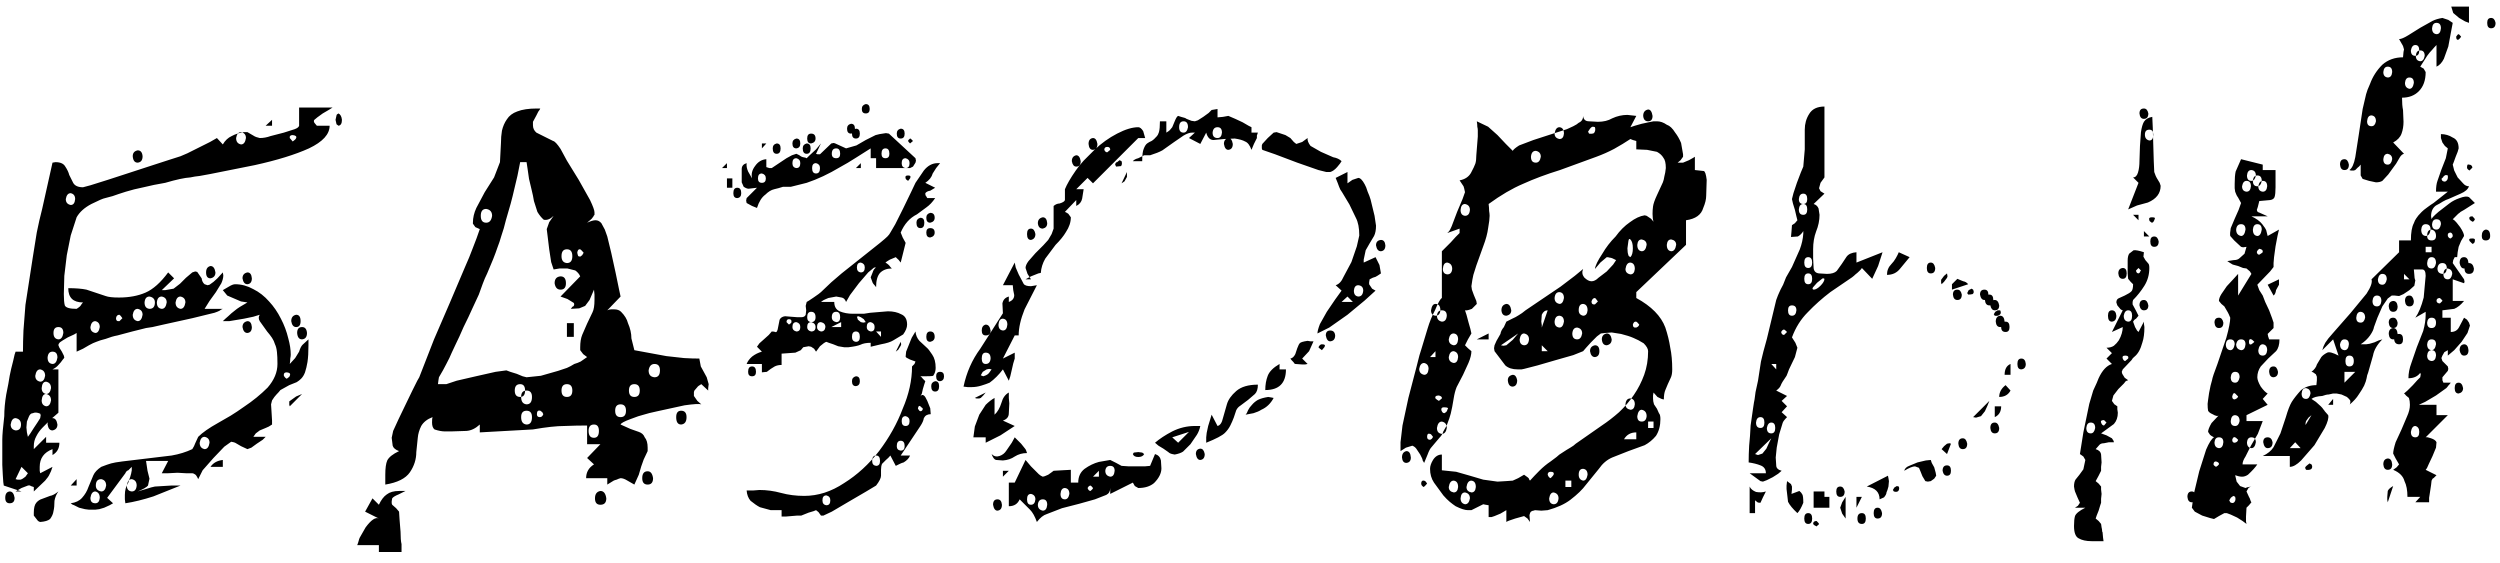 <?xml version="1.0" encoding="UTF-8"?> <svg xmlns="http://www.w3.org/2000/svg" width="182" height="41" viewBox="0 0 182 41" fill="none"> <path d="M2.461 37.319C2.461 36.985 2.52 36.746 2.64 36.602C2.759 36.459 2.903 36.364 3.07 36.316L3.643 36.101C3.811 36.077 4.014 35.969 4.252 35.778C4.109 35.969 4.014 36.196 3.966 36.459C3.966 36.77 3.942 37.02 3.894 37.212C3.87 37.403 3.787 37.594 3.643 37.785C3.5 37.904 3.261 37.976 2.927 38C2.831 37.976 2.759 37.928 2.712 37.857L2.461 37.534V37.319ZM5.148 36.638C5.507 36.59 5.781 36.459 5.973 36.244C6.188 36.005 6.343 35.742 6.438 35.456L6.797 34.596C6.892 34.381 7.083 34.178 7.37 33.987C7.681 33.867 7.92 33.783 8.087 33.736C8.254 33.688 8.529 33.64 8.911 33.592L10.703 33.377L12.494 33.162C13.044 33.067 13.546 32.911 13.999 32.697C14.095 32.553 14.167 32.41 14.214 32.267L14.429 31.801C14.74 31.49 15.218 31.156 15.863 30.797C16.197 30.606 16.508 30.427 16.794 30.26C17.105 30.069 17.427 29.854 17.762 29.615C18.407 29.185 18.98 28.719 19.482 28.217C19.96 27.668 20.199 27.094 20.199 26.497C20.199 26.139 20.187 25.852 20.163 25.637C20.139 25.398 20.091 25.207 20.02 25.064C19.972 24.897 19.9 24.741 19.805 24.598C19.709 24.455 19.59 24.299 19.446 24.132L18.909 23.38C18.813 23.212 18.813 23.057 18.909 22.914L18.443 23.057L17.762 23.2L17.117 23.308L16.687 23.38H16.472H16.221C16.341 23.26 16.472 23.141 16.615 23.021C16.759 22.878 16.926 22.735 17.117 22.591C17.284 22.448 17.583 22.257 18.013 22.018L17.547 21.946L17.045 21.731L16.544 21.516L16.221 21.122L16.651 20.871C16.842 20.752 16.997 20.692 17.117 20.692C17.571 20.692 18.013 20.811 18.443 21.05C18.873 21.265 19.255 21.564 19.59 21.946C19.924 22.305 20.211 22.723 20.45 23.2C20.688 23.654 20.868 24.132 20.987 24.634C21.107 25.064 21.166 25.458 21.166 25.816C21.166 25.888 21.154 25.984 21.13 26.103C21.13 26.223 21.119 26.354 21.095 26.497L21.489 26.067L21.775 25.601C21.847 25.362 21.931 25.195 22.026 25.1L22.456 24.706V25.136C22.456 25.637 22.432 26.043 22.385 26.354C22.337 26.64 22.277 26.891 22.205 27.106C22.134 27.297 22.038 27.453 21.919 27.572C21.823 27.668 21.716 27.751 21.596 27.823L21.059 28.038L20.414 28.396C20.342 28.492 20.247 28.599 20.127 28.719C20.032 28.814 19.924 28.958 19.805 29.149L19.733 29.436L19.769 30.009L19.805 30.618V30.905C19.637 31.024 19.482 31.108 19.339 31.156L18.909 31.335L18.622 31.55L18.443 31.801H19.339L19.124 32.016L18.694 32.302L18.299 32.589L18.013 32.697L17.547 32.481L17.117 32.231L17.009 32.195L16.83 32.159L16.329 32.517L15.54 33.342L14.752 34.237L14.429 34.882C14.334 34.667 14.25 34.548 14.179 34.524C14.107 34.476 14.047 34.452 13.999 34.452H13.534L12.924 34.417L12.243 34.452H11.778L12.243 33.556H10.631L10.739 34.273L10.882 34.847L10.774 35.348C10.679 35.468 10.428 35.611 10.022 35.778C10.165 35.73 10.368 35.671 10.631 35.599C10.918 35.504 11.133 35.444 11.276 35.42L12.459 35.348H13.139L11.168 36.137C10.428 36.376 9.747 36.543 9.126 36.638L9.09 36.352V36.029C9.09 35.695 9.174 35.396 9.341 35.133C9.389 34.99 9.436 34.847 9.484 34.703C9.532 34.56 9.568 34.405 9.592 34.237V33.987L9.341 34.237C9.245 34.261 9.174 34.333 9.126 34.452L7.8 36.244L8.23 36.638L7.979 36.782L7.585 36.961L7.227 37.068L6.94 37.104H6.689H6.474L6.188 37.068L5.758 36.961L5.399 36.782C5.304 36.758 5.22 36.71 5.148 36.638ZM0.705 35.778C0.896 35.778 1.015 35.934 1.063 36.244C1.063 36.507 0.944 36.638 0.705 36.638C0.49 36.638 0.382 36.507 0.382 36.244C0.382 35.957 0.49 35.802 0.705 35.778ZM6.94 35.778C6.749 35.778 6.629 35.934 6.582 36.244C6.582 36.507 6.701 36.638 6.94 36.638C7.131 36.638 7.239 36.507 7.263 36.244C7.263 35.981 7.155 35.826 6.94 35.778ZM0.167 33.27V32.016C0.167 31.848 0.179 31.622 0.203 31.335C0.227 31.048 0.263 30.702 0.311 30.296C0.311 29.818 0.358 29.292 0.454 28.719C0.573 28.146 0.657 27.692 0.705 27.357L0.812 26.855L0.956 26.282L1.063 25.816L1.135 25.601H1.672C1.672 25.124 1.684 24.61 1.708 24.061C1.756 23.487 1.804 22.866 1.852 22.197L2.389 18.721C2.485 18.124 2.58 17.527 2.676 16.93C2.795 16.332 2.927 15.759 3.07 15.209L3.822 11.841L4.037 11.805C4.396 11.805 4.635 11.913 4.754 12.128C4.897 12.343 4.993 12.546 5.041 12.737L5.327 13.31C5.447 13.525 5.686 13.633 6.044 13.633L6.582 13.489L7.836 13.095L9.377 12.594L11.025 12.056L12.351 11.626L13.139 11.375L13.641 11.16L14.429 10.766L15.289 10.336L15.791 10.049L16.221 10.515C16.388 10.228 16.603 10.025 16.866 9.906C17.129 9.763 17.427 9.667 17.762 9.619H18.013L18.443 9.87C18.515 9.918 18.586 9.954 18.658 9.978C18.753 10.002 18.837 10.025 18.909 10.049C19.172 10.049 19.434 10.002 19.697 9.906L20.665 9.655L21.453 9.404C21.644 9.333 21.752 9.249 21.775 9.153V7.828H24.212L23.925 8.007L23.495 8.258L23.101 8.544L22.886 8.723C22.838 8.771 22.838 8.843 22.886 8.938L23.066 9.153H23.997C23.997 9.775 23.495 10.324 22.492 10.802C21.489 11.256 20.175 11.662 18.55 12.02L15.325 12.665C15.062 12.713 14.8 12.761 14.537 12.809C14.298 12.832 14.071 12.868 13.856 12.916C13.45 12.94 12.841 13.071 12.028 13.31C11.455 13.406 10.93 13.513 10.452 13.633C9.974 13.728 9.544 13.836 9.162 13.955C8.78 14.075 8.457 14.182 8.194 14.278C7.931 14.349 7.752 14.397 7.657 14.421C7.513 14.445 7.179 14.588 6.653 14.851C6.152 15.114 5.793 15.436 5.578 15.819L5.148 17.145L4.862 18.578L4.682 20.083L4.647 21.409C4.647 21.791 4.671 22.066 4.718 22.233C4.79 22.4 5.077 22.484 5.578 22.484C5.769 22.364 5.877 22.269 5.901 22.197C5.949 22.125 5.996 22.066 6.044 22.018C5.327 22.018 4.969 21.672 4.969 20.979C5.519 20.979 5.961 21.015 6.295 21.086L7.048 21.337L7.693 21.552C7.884 21.624 8.206 21.66 8.66 21.66C9.401 21.66 10.046 21.54 10.595 21.301C11.145 21.062 11.694 20.573 12.243 19.832L12.674 20.262L11.778 21.122H12.028L12.638 21.015L13.104 20.656L13.534 20.226L13.999 19.832L14.107 19.796L14.214 19.76L14.358 19.796L14.68 20.262C14.704 20.453 14.776 20.596 14.895 20.692L15.003 20.728L15.11 20.764L15.254 20.728C15.445 20.608 15.636 20.453 15.827 20.262L16.221 19.832L16.257 20.047C16.257 20.214 16.209 20.405 16.114 20.62L15.719 21.265L15.254 21.91L14.895 22.484H16.221C16.149 22.508 16.066 22.555 15.97 22.627C15.875 22.675 15.755 22.723 15.612 22.77L13.999 23.165L11.885 23.631C11.575 23.702 11.312 23.762 11.097 23.81C10.906 23.834 10.75 23.857 10.631 23.881C10.535 23.905 10.392 23.941 10.201 23.989C10.034 24.037 9.843 24.084 9.628 24.132C9.174 24.252 8.815 24.347 8.553 24.419C8.29 24.467 8.003 24.55 7.693 24.67C7.406 24.741 7.179 24.813 7.012 24.885C6.868 24.932 6.689 25.016 6.474 25.136L6.044 25.386L5.578 25.601V24.24L5.399 24.347L4.933 24.562C4.647 24.729 4.456 24.849 4.36 24.921C4.288 24.992 4.252 25.064 4.252 25.136L4.324 25.315L4.503 25.601L4.647 25.888L4.682 26.031C4.659 26.079 4.623 26.127 4.575 26.175C4.479 26.318 4.372 26.449 4.252 26.569C4.157 26.688 4.014 26.796 3.822 26.891H4.252V30.045L3.715 30.511L3.106 31.12C2.915 31.311 2.759 31.526 2.64 31.765C2.52 31.98 2.461 32.219 2.461 32.481V32.697L3.357 31.801V32.231H4.324C4.324 32.637 4.157 32.935 3.822 33.127V32.697C3.201 32.935 2.891 33.365 2.891 33.987V34.273L2.927 34.452L3.822 33.987C3.751 34.225 3.679 34.405 3.607 34.524C3.56 34.644 3.452 34.799 3.285 34.99L2.461 35.778V35.456L2.246 35.384C2.198 35.336 2.126 35.324 2.031 35.348L1.565 35.527L1.135 35.778H1.565L0.275 35.348L0.239 35.097L0.203 34.56L0.167 33.843V33.27ZM5.578 34.882V35.348H5.148L5.578 34.882ZM7.37 34.882C7.107 34.882 6.976 35.038 6.976 35.348C6.976 35.587 7.107 35.73 7.37 35.778C7.561 35.778 7.681 35.635 7.728 35.348C7.728 35.086 7.609 34.93 7.37 34.882ZM9.592 34.882C9.401 34.882 9.281 35.038 9.233 35.348C9.233 35.611 9.353 35.754 9.592 35.778C9.807 35.778 9.926 35.635 9.95 35.348C9.95 35.086 9.831 34.93 9.592 34.882ZM1.565 33.987L1.135 34.882L1.278 34.918H1.493C1.589 34.894 1.708 34.823 1.852 34.703L2.031 34.452L1.565 33.987ZM16.221 33.485V33.987H15.325C15.516 33.7 15.815 33.533 16.221 33.485ZM14.895 31.801C14.704 31.801 14.585 31.944 14.537 32.231C14.537 32.493 14.656 32.649 14.895 32.697C15.086 32.697 15.206 32.541 15.254 32.231C15.254 31.992 15.134 31.848 14.895 31.801ZM2.389 30.081C2.27 30.081 2.174 30.164 2.102 30.331L1.959 30.69L1.923 31.12L1.959 31.478C2.007 31.693 2.031 31.801 2.031 31.801L2.21 31.55L2.461 31.156L2.747 30.726L2.927 30.439L2.962 30.224L2.927 30.116C2.712 30.021 2.532 30.009 2.389 30.081ZM1.135 30.439C0.944 30.439 0.824 30.594 0.777 30.905C0.777 31.144 0.896 31.287 1.135 31.335C1.398 31.335 1.529 31.192 1.529 30.905C1.529 30.642 1.398 30.487 1.135 30.439ZM3.822 30.439C4.014 30.439 4.133 30.594 4.181 30.905C4.181 31.144 4.061 31.287 3.822 31.335C3.631 31.335 3.512 31.192 3.464 30.905C3.464 30.642 3.584 30.487 3.822 30.439ZM21.99 28.683L21.095 29.579L21.059 29.471V29.221L21.56 28.862L21.99 28.683ZM3.357 28.683C3.165 28.683 3.058 28.838 3.034 29.149C3.034 29.388 3.142 29.531 3.357 29.579C3.548 29.579 3.667 29.436 3.715 29.149C3.715 28.886 3.595 28.731 3.357 28.683ZM3.357 27.787C3.165 27.787 3.058 27.942 3.034 28.253C3.034 28.492 3.142 28.635 3.357 28.683C3.548 28.683 3.667 28.54 3.715 28.253C3.715 27.99 3.595 27.835 3.357 27.787ZM2.927 26.891C2.735 26.891 2.616 27.047 2.568 27.357C2.568 27.596 2.688 27.739 2.927 27.787C3.118 27.787 3.237 27.644 3.285 27.357C3.285 27.094 3.165 26.939 2.927 26.891ZM21.095 27.357C21.166 27.214 21.095 27.13 20.88 27.106C20.712 27.106 20.641 27.19 20.665 27.357C20.736 27.477 20.808 27.548 20.88 27.572C21.023 27.477 21.095 27.405 21.095 27.357ZM3.822 25.601C3.607 25.601 3.488 25.745 3.464 26.031C3.464 26.318 3.584 26.473 3.822 26.497C4.014 26.497 4.133 26.342 4.181 26.031C4.181 25.745 4.061 25.601 3.822 25.601ZM4.252 23.81C4.014 23.81 3.894 23.953 3.894 24.24C3.894 24.526 4.014 24.682 4.252 24.706C4.444 24.706 4.563 24.55 4.611 24.24C4.611 23.953 4.491 23.81 4.252 23.81ZM21.99 23.81C22.205 23.81 22.325 23.953 22.349 24.24C22.349 24.526 22.229 24.682 21.99 24.706C21.775 24.706 21.656 24.55 21.632 24.24C21.632 23.953 21.752 23.81 21.99 23.81ZM6.94 23.38C6.749 23.38 6.629 23.523 6.582 23.81C6.582 24.049 6.701 24.192 6.94 24.24C7.107 24.24 7.215 24.096 7.263 23.81C7.263 23.571 7.155 23.427 6.94 23.38ZM18.013 23.38C18.204 23.38 18.311 23.523 18.335 23.81C18.335 24.072 18.228 24.216 18.013 24.24C17.822 24.24 17.702 24.096 17.654 23.81C17.654 23.571 17.774 23.427 18.013 23.38ZM8.696 22.914C8.553 22.914 8.469 22.997 8.445 23.165C8.445 23.332 8.529 23.404 8.696 23.38L8.911 23.165C8.815 23.021 8.744 22.938 8.696 22.914ZM21.56 22.914C21.775 22.914 21.883 23.069 21.883 23.38C21.883 23.666 21.775 23.81 21.56 23.81C21.369 23.81 21.25 23.666 21.202 23.38C21.202 23.117 21.322 22.962 21.56 22.914ZM10.022 22.484C9.831 22.484 9.711 22.627 9.663 22.914C9.663 23.177 9.783 23.332 10.022 23.38C10.213 23.38 10.332 23.224 10.38 22.914C10.38 22.675 10.261 22.532 10.022 22.484ZM10.882 21.588C10.667 21.588 10.547 21.731 10.524 22.018C10.524 22.305 10.643 22.46 10.882 22.484C11.145 22.484 11.276 22.328 11.276 22.018C11.276 21.779 11.145 21.636 10.882 21.588ZM11.778 21.588C11.563 21.588 11.443 21.731 11.419 22.018C11.419 22.305 11.539 22.46 11.778 22.484C11.969 22.484 12.088 22.328 12.136 22.018C12.136 21.779 12.017 21.636 11.778 21.588ZM13.139 21.588C12.948 21.588 12.829 21.731 12.781 22.018C12.781 22.281 12.9 22.436 13.139 22.484C13.331 22.484 13.45 22.328 13.498 22.018C13.498 21.779 13.378 21.636 13.139 21.588ZM18.013 19.832C18.204 19.832 18.311 19.975 18.335 20.262C18.335 20.525 18.228 20.668 18.013 20.692C17.822 20.692 17.702 20.549 17.654 20.262C17.654 20.023 17.774 19.88 18.013 19.832ZM15.325 19.366C15.516 19.366 15.636 19.521 15.684 19.832C15.684 20.071 15.564 20.214 15.325 20.262C15.11 20.262 15.003 20.119 15.003 19.832C15.003 19.569 15.11 19.414 15.325 19.366ZM5.148 14.063C4.957 14.063 4.838 14.206 4.79 14.493C4.79 14.732 4.909 14.875 5.148 14.923C5.339 14.923 5.447 14.779 5.471 14.493C5.471 14.254 5.363 14.111 5.148 14.063ZM10.022 10.945C10.237 10.945 10.356 11.088 10.38 11.375C10.38 11.662 10.261 11.817 10.022 11.841C9.807 11.841 9.687 11.686 9.663 11.375C9.663 11.136 9.783 10.993 10.022 10.945ZM17.547 9.619C17.356 9.619 17.236 9.763 17.189 10.049C17.189 10.312 17.308 10.467 17.547 10.515C17.738 10.515 17.858 10.36 17.905 10.049C17.905 9.81 17.786 9.667 17.547 9.619ZM21.56 10.049C21.608 9.93 21.525 9.858 21.31 9.834C21.142 9.834 21.071 9.906 21.095 10.049L21.31 10.3C21.453 10.205 21.537 10.121 21.56 10.049ZM19.805 8.723V9.153H19.339L19.805 8.723ZM24.642 8.258C24.785 8.329 24.869 8.485 24.893 8.723C24.893 8.986 24.809 9.13 24.642 9.153L24.499 9.046L24.427 8.723L24.499 8.401C24.499 8.353 24.547 8.305 24.642 8.258ZM27.583 39.684H26.006C26.054 39.565 26.09 39.457 26.114 39.362C26.138 39.266 26.162 39.194 26.186 39.147L26.616 38.394C27.022 37.845 27.344 37.63 27.583 37.749L26.58 37.248L27.117 36.28L27.583 36.746C27.75 36.388 27.942 36.137 28.157 35.993C28.372 35.826 28.67 35.742 29.052 35.742H29.303H29.518L29.017 35.993C28.778 36.089 28.622 36.184 28.551 36.28L28.515 36.495V36.638L28.551 36.746L28.837 36.997L29.052 37.248L29.088 37.821L29.16 38.717C29.16 39.123 29.184 39.421 29.232 39.612V40.186H27.583V39.684ZM43.709 35.742C43.947 35.742 44.091 35.922 44.139 36.28C44.139 36.59 43.995 36.746 43.709 36.746C43.446 36.746 43.315 36.59 43.315 36.28C43.315 35.969 43.446 35.79 43.709 35.742ZM29.052 32.84C28.79 32.744 28.634 32.613 28.587 32.446L28.515 31.872L28.622 31.371L29.017 30.511L29.518 29.471L30.02 28.432L30.378 27.716L30.522 27.465L31.597 24.706L32.743 22.054L33.854 19.438C34.069 18.96 34.26 18.494 34.428 18.04C34.619 17.562 34.786 17.109 34.929 16.679L34.607 16.535C34.511 16.392 34.452 16.308 34.428 16.284C34.428 16.261 34.428 16.237 34.428 16.213C34.428 15.854 34.511 15.496 34.678 15.138L35.288 13.991L35.968 12.916L36.398 11.805L36.47 10.408C36.47 10.097 36.494 9.798 36.542 9.512C36.614 9.201 36.733 8.926 36.9 8.688C37.067 8.425 37.318 8.234 37.653 8.114C38.011 7.971 38.489 7.899 39.086 7.899H39.337C39.313 7.923 39.301 7.947 39.301 7.971C39.206 8.09 39.146 8.186 39.122 8.258C39.098 8.305 39.074 8.353 39.05 8.401L38.799 8.867V9.118C38.799 9.333 38.883 9.512 39.05 9.655L39.623 9.942L40.269 10.264C40.388 10.288 40.567 10.479 40.806 10.838L41.272 11.698L42.132 13.095L42.956 14.564C43.171 15.018 43.279 15.317 43.279 15.46V15.639C43.231 15.687 43.207 15.723 43.207 15.747C43.111 15.89 43.04 15.974 42.992 15.998L42.741 16.213C43.004 16.093 43.207 16.034 43.35 16.034C43.517 16.034 43.661 16.105 43.78 16.249L44.031 16.714L44.21 17.216L44.497 18.399L44.819 19.868L45.07 21.086L45.178 21.588L44.21 22.591C44.306 22.544 44.401 22.52 44.497 22.52C44.593 22.52 44.664 22.52 44.712 22.52C44.927 22.52 45.094 22.579 45.214 22.699C45.477 22.962 45.644 23.236 45.715 23.523C45.883 23.905 45.966 24.276 45.966 24.634L46.181 25.494L48.51 25.924C48.988 25.972 49.418 26.019 49.8 26.067C50.207 26.091 50.577 26.103 50.911 26.103L51.019 26.676L51.234 27.07L51.449 27.465L51.592 27.966L51.556 28.253V28.432L51.055 27.966C50.887 28.062 50.792 28.134 50.768 28.181L50.553 28.432L50.517 28.54V28.683V28.826L50.768 29.185L51.055 29.436C50.911 29.388 50.505 29.412 49.836 29.507L47.865 29.937C47.411 30.033 47.077 30.116 46.862 30.188C46.647 30.236 46.325 30.343 45.895 30.511C45.441 30.678 45.202 30.809 45.178 30.905L45.895 31.227L46.504 31.442C46.719 31.514 46.862 31.645 46.934 31.837C47.077 32.004 47.149 32.255 47.149 32.589V32.84L46.862 33.449L46.683 33.951L46.504 34.56L46.181 35.277L45.679 34.99C45.488 34.87 45.321 34.811 45.178 34.811C45.082 34.835 44.987 34.87 44.891 34.918C44.796 34.942 44.724 34.966 44.676 34.99L44.21 35.277V34.811H42.669C42.669 34.381 42.861 34.046 43.243 33.807L42.741 33.342L43.709 32.338H42.741V30.977C42.239 30.977 41.69 30.988 41.093 31.012C40.519 31.012 39.755 31.096 38.799 31.263L34.929 31.478V30.905C34.619 31.192 34.296 31.347 33.962 31.371L32.851 31.407H32.385C32.17 31.407 31.919 31.359 31.633 31.263C31.513 31.168 31.453 31 31.453 30.762C31.453 30.547 31.465 30.415 31.489 30.367C31.107 30.511 30.832 30.726 30.665 31.012C30.522 31.299 30.438 31.586 30.414 31.872L30.307 32.911C30.307 33.437 30.151 33.927 29.841 34.381C29.53 34.835 28.933 35.133 28.049 35.277V34.918V34.56C28.049 34.082 28.097 33.736 28.192 33.521C28.312 33.282 28.599 33.055 29.052 32.84ZM47.149 34.309C47.364 34.309 47.495 34.476 47.543 34.811C47.543 35.121 47.411 35.277 47.149 35.277C46.886 35.277 46.755 35.121 46.755 34.811C46.755 34.476 46.886 34.309 47.149 34.309ZM43.243 30.905C42.98 30.905 42.849 31.06 42.849 31.371C42.849 31.705 42.98 31.872 43.243 31.872C43.482 31.872 43.601 31.705 43.601 31.371C43.601 31.06 43.482 30.905 43.243 30.905ZM38.334 29.901C38.071 29.901 37.939 30.057 37.939 30.367C37.939 30.702 38.071 30.881 38.334 30.905C38.596 30.905 38.728 30.726 38.728 30.367C38.728 30.057 38.596 29.901 38.334 29.901ZM39.337 29.901C39.17 29.854 39.086 29.937 39.086 30.152C39.086 30.296 39.158 30.367 39.301 30.367C39.42 30.367 39.504 30.296 39.552 30.152L39.48 30.009L39.337 29.901ZM49.586 29.901C49.848 29.901 49.98 30.057 49.98 30.367C49.98 30.702 49.848 30.881 49.586 30.905C49.347 30.905 49.227 30.726 49.227 30.367C49.227 30.057 49.347 29.901 49.586 29.901ZM45.178 29.436C44.915 29.436 44.784 29.591 44.784 29.901C44.784 30.212 44.915 30.367 45.178 30.367C45.441 30.367 45.572 30.212 45.572 29.901C45.572 29.591 45.441 29.436 45.178 29.436ZM38.334 28.432C38.071 28.432 37.939 28.587 37.939 28.898C37.939 29.233 38.071 29.412 38.334 29.436C38.596 29.436 38.728 29.256 38.728 28.898C38.728 28.587 38.596 28.432 38.334 28.432ZM37.868 27.966C37.605 27.966 37.474 28.122 37.474 28.432C37.474 28.743 37.605 28.898 37.868 28.898C38.107 28.898 38.226 28.743 38.226 28.432C38.226 28.122 38.107 27.966 37.868 27.966ZM41.272 27.966C41.009 27.966 40.878 28.122 40.878 28.432C40.878 28.743 41.009 28.898 41.272 28.898C41.535 28.898 41.666 28.743 41.666 28.432C41.666 28.122 41.535 27.966 41.272 27.966ZM46.181 27.966C45.918 27.966 45.787 28.122 45.787 28.432C45.787 28.743 45.918 28.898 46.181 28.898C46.444 28.898 46.575 28.743 46.575 28.432C46.575 28.122 46.444 27.966 46.181 27.966ZM37.868 11.805C37.748 12.474 37.605 13.131 37.438 13.776C37.294 14.421 37.091 15.174 36.828 16.034C36.733 16.44 36.625 16.81 36.506 17.145C36.41 17.479 36.315 17.766 36.219 18.005C36.052 18.506 35.801 19.139 35.467 19.904C35.347 20.143 35.24 20.393 35.144 20.656C35.049 20.919 34.953 21.182 34.858 21.445C34.738 21.707 34.583 22.042 34.392 22.448C34.224 22.83 34.01 23.284 33.747 23.81C33.532 24.311 33.341 24.729 33.173 25.064C33.03 25.374 32.934 25.578 32.887 25.673C32.791 25.912 32.66 26.187 32.492 26.497C32.349 26.784 32.17 27.106 31.955 27.465L31.919 27.68L31.883 27.966H32.17H32.492L33.245 27.716L34.643 27.393L36.076 27.07L36.864 26.963L37.151 27.07L37.617 27.214L38.047 27.393L38.334 27.465L39.373 27.357L40.627 26.999C40.914 26.903 41.129 26.832 41.272 26.784C41.439 26.712 41.618 26.617 41.809 26.497C41.977 26.449 42.132 26.39 42.275 26.318C42.419 26.223 42.574 26.115 42.741 25.995L42.455 25.78L42.239 25.494V25.279C42.239 24.921 42.287 24.622 42.383 24.383L42.741 23.559L43.135 22.735C43.231 22.544 43.279 22.245 43.279 21.839V21.445L43.243 21.086L42.92 21.839L42.598 22.269L42.168 22.448L41.559 22.484C41.63 22.364 41.69 22.305 41.738 22.305C41.809 22.233 41.821 22.149 41.774 22.054L41.308 21.767L40.806 21.588L42.239 20.119C42.168 19.951 42.048 19.808 41.881 19.689L41.308 19.545H40.734L40.304 19.617L40.125 19.079L39.982 18.148L39.874 17.252L39.803 16.679L39.982 16.177L40.304 15.711C40.066 15.95 39.827 16.046 39.588 15.998C39.42 15.854 39.265 15.663 39.122 15.424L38.871 14.636L38.799 14.242C38.752 14.027 38.716 13.872 38.692 13.776L38.513 13.024L38.405 12.271L38.334 11.805H37.868ZM47.65 26.497C47.411 26.497 47.268 26.652 47.22 26.963C47.22 27.274 47.364 27.441 47.65 27.465C47.913 27.465 48.045 27.297 48.045 26.963C48.045 26.652 47.913 26.497 47.65 26.497ZM41.272 23.523H41.774V24.526H41.272V23.523ZM40.806 20.119C41.069 20.119 41.2 20.286 41.2 20.62C41.2 20.931 41.069 21.086 40.806 21.086C40.567 21.086 40.424 20.931 40.376 20.62C40.376 20.31 40.519 20.143 40.806 20.119ZM41.272 18.148C41.009 18.148 40.878 18.315 40.878 18.649C40.878 18.96 41.009 19.127 41.272 19.151C41.535 19.151 41.666 18.984 41.666 18.649C41.666 18.315 41.535 18.148 41.272 18.148ZM42.239 18.148C42.12 18.124 42.048 18.207 42.024 18.399C42.048 18.518 42.072 18.602 42.096 18.649L42.239 18.685L42.383 18.578L42.49 18.399C42.371 18.255 42.287 18.172 42.239 18.148ZM35.395 15.209C35.132 15.209 35.001 15.377 35.001 15.711C35.001 16.046 35.132 16.213 35.395 16.213C35.634 16.213 35.777 16.046 35.825 15.711C35.825 15.424 35.682 15.257 35.395 15.209ZM56.9 37.14H56.111L55.323 36.925C55.132 36.829 54.905 36.674 54.642 36.459C54.475 36.268 54.379 36.017 54.355 35.707H54.821L55.287 35.671C55.813 35.671 56.338 35.742 56.864 35.886C57.389 36.029 57.951 36.101 58.548 36.101C59.551 36.101 60.519 35.79 61.45 35.169C62.406 34.572 63.254 33.795 63.995 32.84C64.735 31.86 65.309 30.833 65.715 29.758C66.169 28.707 66.396 27.68 66.396 26.676L66.575 26.497L66.647 26.318L66.252 26.175C66.037 26.079 65.93 26.008 65.93 25.96L65.966 25.601L66.181 25.064C66.228 24.944 66.276 24.825 66.324 24.706C66.372 24.586 66.408 24.514 66.431 24.491L66.647 24.132C66.67 24.395 66.766 24.622 66.933 24.813L67.435 25.279C67.554 25.374 67.698 25.554 67.865 25.816C68.032 26.055 68.116 26.378 68.116 26.784C68.116 26.999 68.056 27.19 67.936 27.357C67.889 27.381 67.686 27.393 67.327 27.393H67.005C67.076 27.441 67.136 27.501 67.184 27.572L67.363 27.751L67.291 27.966L67.184 28.325L67.112 28.647L67.005 28.862C67.076 28.743 67.16 28.719 67.256 28.791C67.327 28.838 67.411 28.97 67.507 29.185L67.722 29.722L67.757 30.152C67.518 30.152 67.351 30.248 67.256 30.439C67.232 30.606 67.148 30.797 67.005 31.012L65.571 33.162H66.252C66.181 33.353 66.025 33.521 65.786 33.664C65.691 33.688 65.595 33.724 65.5 33.772C65.404 33.819 65.309 33.867 65.213 33.915L64.819 33.162C64.723 33.282 64.616 33.389 64.496 33.485C64.401 33.58 64.305 33.676 64.21 33.772C64.162 33.891 64.138 34.034 64.138 34.202V34.632C64.138 34.799 64.019 35.038 63.78 35.348L63.063 35.778L61.773 36.531L60.555 37.248L59.946 37.534H59.766L59.587 37.283L59.408 37.14L59.229 37.212L58.87 37.319L58.512 37.462L58.333 37.534H58.046L57.616 37.57L57.186 37.606H56.9V37.14ZM60.16 36.065C59.969 36.065 59.874 36.184 59.874 36.423C59.874 36.638 59.969 36.758 60.16 36.782C60.352 36.782 60.447 36.662 60.447 36.423C60.447 36.232 60.352 36.113 60.16 36.065ZM63.78 33.162C63.589 33.162 63.493 33.294 63.493 33.556C63.493 33.772 63.589 33.891 63.78 33.915C63.971 33.915 64.066 33.795 64.066 33.556C64.066 33.294 63.971 33.162 63.78 33.162ZM65.571 32.087C65.38 32.087 65.285 32.219 65.285 32.481C65.285 32.673 65.38 32.78 65.571 32.804C65.763 32.804 65.858 32.697 65.858 32.481C65.858 32.219 65.763 32.087 65.571 32.087ZM65.93 30.296C65.739 30.296 65.643 30.415 65.643 30.654C65.643 30.893 65.739 31.012 65.93 31.012C66.121 31.012 66.216 30.893 66.216 30.654C66.216 30.463 66.121 30.343 65.93 30.296ZM67.005 29.579C66.933 29.531 66.885 29.543 66.862 29.615C66.838 29.663 66.826 29.71 66.826 29.758C66.897 29.878 66.957 29.937 67.005 29.937C67.1 29.937 67.16 29.878 67.184 29.758C67.16 29.71 67.124 29.674 67.076 29.651C67.053 29.627 67.029 29.603 67.005 29.579ZM68.08 27.751C68.271 27.751 68.367 27.871 68.367 28.11C68.367 28.372 68.271 28.504 68.08 28.504C67.889 28.504 67.793 28.372 67.793 28.11C67.793 27.919 67.889 27.799 68.08 27.751ZM62.31 27.393C62.502 27.393 62.597 27.512 62.597 27.751C62.597 27.966 62.502 28.086 62.31 28.11C62.119 28.11 62.024 27.99 62.024 27.751C62.024 27.56 62.119 27.441 62.31 27.393ZM68.438 27.07C68.629 27.07 68.725 27.178 68.725 27.393C68.725 27.608 68.629 27.727 68.438 27.751C68.247 27.751 68.151 27.632 68.151 27.393C68.151 27.178 68.247 27.07 68.438 27.07ZM54.749 26.676C54.941 26.676 55.036 26.808 55.036 27.07C55.036 27.286 54.941 27.393 54.749 27.393C54.558 27.393 54.463 27.286 54.463 27.07C54.463 26.808 54.558 26.676 54.749 26.676ZM55.466 26.497H54.355C54.427 26.306 54.558 26.127 54.749 25.96C54.965 25.793 55.203 25.673 55.466 25.601L55.108 25.243L55.287 24.992L55.609 24.706L55.968 24.383L56.183 24.132C56.302 24.132 56.386 24.144 56.434 24.168C56.505 24.216 56.565 24.156 56.613 23.989L56.756 23.272C56.828 23.129 56.959 23.045 57.15 23.021L57.58 23.057L58.046 23.093H58.333C58.5 23.093 58.608 23.033 58.655 22.914L58.691 22.591L58.655 22.269L58.727 21.982L58.906 21.875L59.229 21.66L59.587 21.409L59.766 21.265L60.519 20.549L61.271 19.904L62.669 18.793L64.066 17.682C64.329 17.467 64.508 17.312 64.604 17.216C64.7 17.121 64.771 17.025 64.819 16.93L65.177 16.32L65.751 15.174L66.324 13.991L66.647 13.31L67.256 12.414C67.542 12.056 67.877 11.877 68.259 11.877H68.438C68.343 11.996 68.247 12.116 68.151 12.235C68.08 12.355 67.996 12.486 67.901 12.629C67.829 12.892 67.65 13.119 67.363 13.31L68.08 13.668L67.722 13.883C67.554 13.907 67.435 13.967 67.363 14.063C67.363 14.182 67.375 14.242 67.399 14.242L67.507 14.421H68.08C67.889 14.708 67.674 14.935 67.435 15.102L66.754 15.604C66.228 15.866 65.834 16.308 65.571 16.93L65.715 17.288L65.93 17.682L65.858 17.969L65.751 18.399L65.643 18.829L65.571 19.115C65.452 18.948 65.368 18.853 65.321 18.829C65.297 18.805 65.261 18.769 65.213 18.721L64.783 18.9C64.616 18.996 64.508 19.068 64.461 19.115C64.628 19.211 64.747 19.318 64.819 19.438L64.926 19.545C64.568 19.545 64.281 19.653 64.066 19.868C63.875 20.083 63.78 20.429 63.78 20.907C63.732 20.835 63.684 20.776 63.636 20.728C63.589 20.68 63.553 20.632 63.529 20.584L63.386 20.19L63.529 19.832C63.577 19.665 63.66 19.545 63.78 19.474H63.636L63.206 19.832L62.526 20.62L61.88 21.48L61.594 21.982C61.522 21.791 61.415 21.683 61.271 21.66L60.877 21.588L60.304 21.695C60.208 21.743 60.125 21.779 60.053 21.803C59.981 21.827 59.886 21.887 59.766 21.982H60.734C60.734 22.317 60.865 22.544 61.128 22.663C61.415 22.782 61.737 22.842 62.096 22.842H62.561C62.657 22.842 62.764 22.842 62.884 22.842C63.027 22.818 63.182 22.794 63.35 22.77L64.64 22.663C65.022 22.663 65.344 22.735 65.607 22.878C65.894 22.997 66.037 23.248 66.037 23.631C66.037 23.846 65.942 24.084 65.751 24.347L65.034 24.777C64.843 24.897 64.544 24.992 64.138 25.064L63.386 25.243V24.956C63.075 24.956 62.824 25.004 62.633 25.1C62.466 25.171 62.179 25.231 61.773 25.279H61.45L61.236 25.243L61.02 25.207L60.662 25.064L60.34 24.956L60.16 24.885C60.065 24.909 59.91 25.016 59.695 25.207L59.408 25.601L59.265 25.386L59.05 25.243L58.87 25.207L58.476 25.279L58.297 25.494L57.903 25.673L56.9 25.745V26.569C56.708 26.569 56.541 26.605 56.398 26.676L56.111 26.855L55.825 27.07L55.466 27.106V26.497ZM65.571 24.885L65.607 25.064L65.571 25.171L65.392 25.458L65.213 25.601L65.571 24.885ZM62.31 24.132C62.119 24.132 62.024 24.264 62.024 24.526C62.024 24.741 62.119 24.861 62.31 24.885C62.502 24.885 62.597 24.765 62.597 24.526C62.597 24.264 62.502 24.132 62.31 24.132ZM63.78 24.132L64.138 24.526V24.132H63.78ZM67.722 24.132C67.936 24.132 68.044 24.264 68.044 24.526C68.044 24.717 67.936 24.837 67.722 24.885C67.53 24.885 67.435 24.765 67.435 24.526C67.435 24.264 67.53 24.132 67.722 24.132ZM57.975 23.451C57.783 23.451 57.688 23.571 57.688 23.81C57.688 23.977 57.783 24.084 57.975 24.132C58.166 24.132 58.261 24.025 58.261 23.81C58.261 23.619 58.166 23.499 57.975 23.451ZM59.05 23.451C58.858 23.451 58.763 23.571 58.763 23.81C58.763 23.977 58.858 24.084 59.05 24.132C59.265 24.132 59.372 24.025 59.372 23.81C59.372 23.619 59.265 23.499 59.05 23.451ZM59.766 23.451C59.575 23.451 59.48 23.571 59.48 23.81C59.48 23.977 59.575 24.084 59.766 24.132C59.957 24.132 60.065 24.025 60.089 23.81C60.089 23.619 59.981 23.499 59.766 23.451ZM61.236 23.451L60.519 23.81H61.236V23.451ZM63.386 23.451C63.194 23.451 63.099 23.571 63.099 23.81C63.099 23.977 63.194 24.084 63.386 24.132C63.577 24.132 63.672 24.025 63.672 23.81C63.672 23.619 63.577 23.499 63.386 23.451ZM57.616 23.451C57.64 23.308 57.58 23.236 57.437 23.236C57.318 23.236 57.258 23.308 57.258 23.451L57.437 23.631C57.556 23.559 57.616 23.499 57.616 23.451ZM62.454 23.272L62.669 23.451L62.848 23.487L63.027 23.451L62.884 23.236L62.669 23.093L62.49 23.021L62.382 23.057L62.454 23.272ZM59.05 22.699C58.858 22.699 58.763 22.83 58.763 23.093C58.763 23.308 58.858 23.427 59.05 23.451C59.265 23.451 59.372 23.332 59.372 23.093C59.372 22.83 59.265 22.699 59.05 22.699ZM60.877 22.699C60.662 22.699 60.555 22.83 60.555 23.093C60.555 23.284 60.662 23.404 60.877 23.451C61.068 23.451 61.164 23.332 61.164 23.093C61.164 22.83 61.068 22.699 60.877 22.699ZM62.669 19.115C62.478 19.115 62.382 19.235 62.382 19.474C62.382 19.689 62.478 19.808 62.669 19.832C62.86 19.832 62.956 19.713 62.956 19.474C62.956 19.283 62.86 19.163 62.669 19.115ZM67.722 16.607C67.936 16.607 68.044 16.714 68.044 16.93C68.044 17.121 67.936 17.24 67.722 17.288C67.53 17.288 67.435 17.168 67.435 16.93C67.435 16.714 67.53 16.607 67.722 16.607ZM67.005 15.854C67.196 15.854 67.291 15.974 67.291 16.213C67.291 16.476 67.196 16.607 67.005 16.607C66.814 16.607 66.718 16.476 66.718 16.213C66.718 16.022 66.814 15.902 67.005 15.854ZM67.722 15.496C67.936 15.496 68.044 15.616 68.044 15.854C68.044 16.046 67.936 16.165 67.722 16.213C67.53 16.213 67.435 16.093 67.435 15.854C67.435 15.663 67.53 15.544 67.722 15.496ZM55.108 13.668L54.499 13.74C54.403 13.74 54.284 13.692 54.14 13.597L53.997 13.274V12.88V12.307C53.997 12.092 54.116 11.948 54.355 11.877C54.331 12.068 54.367 12.271 54.463 12.486L54.749 12.988C54.678 12.677 54.749 12.379 54.965 12.092C55.179 11.781 55.454 11.614 55.789 11.59V12.164L56.004 12.235H56.183L57.258 11.518L57.652 11.303L57.975 11.196C58.142 11.268 58.249 11.327 58.297 11.375C58.369 11.423 58.488 11.459 58.655 11.483C58.679 11.507 58.703 11.518 58.727 11.518L58.906 11.339L59.408 10.873L59.766 10.443L59.408 11.196L59.515 11.232H59.695L60.519 10.443L60.698 10.408L60.806 10.443L61.2 10.623L61.594 10.802L62.346 10.587L63.027 10.193L63.744 9.834C63.887 9.786 64.138 9.739 64.496 9.691L64.711 9.727L66.647 11.518L66.682 11.698L66.647 11.841L66.467 12.128L66.252 12.235H63.78V11.518H63.386V10.802C63.075 10.993 62.717 11.22 62.31 11.483C61.904 11.745 61.522 11.972 61.164 12.164C60.328 12.665 59.515 13.047 58.727 13.31L57.58 13.597H57.007C56.792 13.668 56.577 13.728 56.362 13.776C56.147 13.824 55.932 13.955 55.717 14.17C55.454 14.361 55.251 14.684 55.108 15.138L54.749 14.994L54.355 14.779L54.319 14.6L54.355 14.421L54.714 14.063L55.108 13.668ZM53.675 13.668C53.866 13.668 53.961 13.8 53.961 14.063C53.961 14.278 53.866 14.397 53.675 14.421C53.483 14.421 53.388 14.302 53.388 14.063C53.388 13.8 53.483 13.668 53.675 13.668ZM52.922 12.988H53.316V13.668H52.922V12.988ZM55.466 12.629C55.275 12.629 55.179 12.749 55.179 12.988C55.179 13.203 55.275 13.31 55.466 13.31C55.657 13.31 55.753 13.203 55.753 12.988C55.753 12.797 55.657 12.677 55.466 12.629ZM66.252 12.988L66.109 13.167C65.99 13.095 65.93 13.036 65.93 12.988C65.882 12.844 65.942 12.773 66.109 12.773C66.276 12.773 66.324 12.844 66.252 12.988ZM52.922 11.877V12.235H52.564L52.922 11.877ZM59.408 11.877C59.217 11.877 59.121 11.996 59.121 12.235C59.121 12.498 59.217 12.629 59.408 12.629C59.599 12.629 59.695 12.498 59.695 12.235C59.695 12.044 59.599 11.925 59.408 11.877ZM62.669 11.877V12.235H62.31L62.669 11.877ZM57.975 11.518C57.783 11.518 57.688 11.638 57.688 11.877C57.688 12.092 57.783 12.211 57.975 12.235C58.166 12.235 58.261 12.116 58.261 11.877C58.261 11.686 58.166 11.566 57.975 11.518ZM65.93 11.518C65.739 11.518 65.643 11.638 65.643 11.877C65.643 12.092 65.739 12.211 65.93 12.235C66.121 12.235 66.216 12.116 66.216 11.877C66.216 11.686 66.121 11.566 65.93 11.518ZM60.877 10.802C60.662 10.802 60.555 10.933 60.555 11.196C60.555 11.411 60.662 11.518 60.877 11.518C61.068 11.518 61.164 11.411 61.164 11.196C61.164 10.933 61.068 10.802 60.877 10.802ZM64.461 10.802C64.269 10.802 64.174 10.933 64.174 11.196C64.174 11.411 64.269 11.518 64.461 11.518C64.652 11.518 64.747 11.411 64.747 11.196C64.747 10.933 64.652 10.802 64.461 10.802ZM55.466 10.443H55.789L55.466 10.802V10.443ZM56.541 10.443C56.732 10.443 56.828 10.563 56.828 10.802C56.828 11.065 56.732 11.196 56.541 11.196C56.35 11.196 56.255 11.065 56.255 10.802C56.255 10.611 56.35 10.491 56.541 10.443ZM58.727 10.443C58.918 10.443 59.014 10.563 59.014 10.802C59.014 11.065 58.918 11.196 58.727 11.196C58.536 11.196 58.44 11.065 58.44 10.802C58.44 10.611 58.536 10.491 58.727 10.443ZM57.975 10.085C58.166 10.085 58.261 10.205 58.261 10.443C58.261 10.659 58.166 10.778 57.975 10.802C57.783 10.802 57.688 10.682 57.688 10.443C57.688 10.252 57.783 10.133 57.975 10.085ZM66.252 10.085C66.3 10.085 66.336 10.109 66.36 10.157C66.408 10.205 66.443 10.24 66.467 10.264L66.252 10.443C66.157 10.348 66.109 10.288 66.109 10.264C66.109 10.216 66.157 10.157 66.252 10.085ZM59.05 9.727C59.265 9.727 59.372 9.846 59.372 10.085C59.372 10.276 59.265 10.396 59.05 10.443C58.858 10.443 58.763 10.324 58.763 10.085C58.763 9.846 58.858 9.727 59.05 9.727ZM62.31 9.368C62.502 9.368 62.597 9.488 62.597 9.727C62.597 9.966 62.502 10.085 62.31 10.085C62.119 10.085 62.024 9.966 62.024 9.727C62.024 9.536 62.119 9.416 62.31 9.368ZM65.571 9.368C65.763 9.368 65.858 9.488 65.858 9.727C65.858 9.966 65.763 10.085 65.571 10.085C65.38 10.085 65.285 9.966 65.285 9.727C65.285 9.536 65.38 9.416 65.571 9.368ZM61.952 9.01C62.143 9.01 62.239 9.13 62.239 9.368C62.239 9.583 62.143 9.703 61.952 9.727C61.761 9.727 61.666 9.607 61.666 9.368C61.666 9.177 61.761 9.058 61.952 9.01ZM63.027 7.577C63.218 7.577 63.314 7.696 63.314 7.935C63.314 8.15 63.218 8.258 63.027 8.258C62.836 8.258 62.74 8.15 62.74 7.935C62.74 7.744 62.836 7.624 63.027 7.577ZM74.23 36.352C74.087 36.686 73.824 36.853 73.442 36.853V35.133H73.872L74.66 33.485L75.055 33.951L75.628 34.524L75.771 34.632L75.915 34.703L76.058 34.667L76.309 34.56L76.56 34.381L76.703 34.273L77.312 34.237L77.957 34.202V35.133H78.495C78.495 34.703 78.65 34.369 78.96 34.13C79.295 33.891 79.641 33.724 80 33.628L80.824 33.485L81.254 33.7L81.648 33.915L82.186 33.951H82.866H83.332L83.727 33.915L84.085 33.055C84.324 33.127 84.467 33.282 84.515 33.521L84.551 34.094C84.551 34.452 84.371 34.811 84.013 35.169C83.727 35.408 83.344 35.527 82.866 35.527L82.616 35.384L82.472 35.133L80.824 35.957V35.527C80.824 35.766 80.728 35.934 80.537 36.029L79.713 36.352L78.566 36.674L77.312 36.997L76.201 37.427C75.962 37.498 75.724 37.689 75.485 38C75.341 37.594 75.174 37.295 74.983 37.104L74.23 36.352ZM72.618 36.352C72.809 36.352 72.916 36.483 72.94 36.746C72.94 37.009 72.833 37.152 72.618 37.176C72.451 37.176 72.343 37.032 72.295 36.746C72.295 36.483 72.403 36.352 72.618 36.352ZM75.915 36.352C75.7 36.352 75.58 36.483 75.556 36.746C75.556 36.985 75.676 37.128 75.915 37.176C76.106 37.176 76.213 37.032 76.237 36.746C76.237 36.483 76.13 36.352 75.915 36.352ZM75.055 35.957C74.863 35.957 74.768 36.089 74.768 36.352C74.768 36.614 74.863 36.746 75.055 36.746C75.246 36.746 75.353 36.614 75.377 36.352C75.377 36.137 75.27 36.005 75.055 35.957ZM77.527 35.527C77.336 35.527 77.228 35.671 77.205 35.957C77.205 36.22 77.312 36.352 77.527 36.352C77.694 36.352 77.802 36.22 77.85 35.957C77.85 35.695 77.742 35.551 77.527 35.527ZM79.57 35.527C79.474 35.408 79.414 35.348 79.391 35.348C79.343 35.348 79.295 35.372 79.247 35.42C79.223 35.468 79.199 35.504 79.175 35.527C79.223 35.671 79.295 35.742 79.391 35.742C79.51 35.647 79.57 35.575 79.57 35.527ZM73.012 34.273H73.442L73.012 34.703V34.273ZM80 34.273L79.57 34.703H80V34.273ZM80.824 33.915C80.609 33.915 80.489 34.034 80.466 34.273C80.466 34.512 80.585 34.656 80.824 34.703C81.015 34.703 81.123 34.56 81.146 34.273C81.146 34.034 81.039 33.915 80.824 33.915ZM72.188 33.055C72.355 33.222 72.546 33.27 72.761 33.198C72.976 33.127 73.143 32.995 73.263 32.804L73.657 32.231L73.872 31.837L74.015 31.98L74.338 32.302L74.625 32.661C74.672 32.709 74.72 32.816 74.768 32.983C74.433 32.983 74.135 33.067 73.872 33.234C73.633 33.401 73.347 33.497 73.012 33.521L72.51 33.485C72.391 33.461 72.283 33.318 72.188 33.055ZM83.296 33.055C83.225 33.198 83.081 33.27 82.866 33.27C82.651 33.27 82.52 33.198 82.472 33.055L82.544 32.947L82.866 32.911L83.153 32.947L83.296 33.055ZM84.085 32.231C84.419 31.944 84.837 31.669 85.339 31.407C85.865 31.144 86.414 31.012 86.987 31.012H87.382C87.334 31.251 87.25 31.466 87.131 31.657L86.665 32.338L86.127 32.876C85.984 32.971 85.781 33.043 85.518 33.091L85.339 33.055C85.22 33.031 85.124 32.983 85.052 32.911L84.694 32.661L84.336 32.446L84.085 32.231ZM87.382 32.661C87.549 32.661 87.656 32.792 87.704 33.055C87.704 33.318 87.597 33.461 87.382 33.485C87.214 33.485 87.107 33.342 87.059 33.055C87.059 32.816 87.166 32.685 87.382 32.661ZM71.758 31.837H70.862L70.969 31.048L71.292 30.188L71.758 29.471C71.973 29.256 72.188 29.089 72.403 28.97V30.188C72.618 29.997 72.785 29.71 72.904 29.328C73 28.97 73.179 28.719 73.442 28.576V28.97L73.478 29.364L73.442 30.081C73.442 30.343 73.299 30.523 73.012 30.618L73.872 31.012L72.833 31.693L71.758 32.231V31.837ZM85.339 31.837L85.769 32.231L86.557 31.442L85.339 31.837ZM88.206 30.188L88.636 31.012C88.827 30.965 88.958 30.773 89.03 30.439L89.317 29.436C89.412 29.101 89.639 28.779 89.998 28.468C90.356 28.157 90.881 28.002 91.574 28.002C91.574 28.313 91.502 28.54 91.359 28.683L90.858 29.113L90.284 29.543C90.165 29.615 90.069 29.722 89.998 29.866C89.95 30.009 89.89 30.188 89.818 30.403C89.747 30.594 89.663 30.785 89.567 30.977C89.472 31.168 89.341 31.347 89.173 31.514C88.982 31.705 88.528 31.944 87.812 32.231V32.051V31.837L87.847 31.514L87.955 31.012L88.098 30.547L88.206 30.188ZM92.327 28.898L92.542 28.934L92.721 28.97C92.506 29.376 92.207 29.663 91.825 29.83C91.682 29.925 91.49 30.009 91.252 30.081C91.013 30.128 90.822 30.164 90.678 30.188C90.75 30.116 90.81 30.009 90.858 29.866C90.929 29.722 91.025 29.591 91.144 29.471C91.264 29.328 91.407 29.209 91.574 29.113C91.765 29.017 92.016 28.946 92.327 28.898ZM71.758 28.576L71.579 28.791L71.4 28.97L71.292 29.006H71.077L70.969 28.97L71.758 28.576ZM73.012 22.806L72.976 22.09C73.024 21.827 73.179 21.66 73.442 21.588V21.982C73.705 21.887 73.836 21.719 73.836 21.48L73.764 21.122L73.729 20.764H73.012L73.872 19.115L73.944 19.474L74.159 19.975L74.517 20.656C74.589 20.776 74.768 20.835 75.055 20.835L75.485 20.764L74.589 22.52C74.302 23.236 74.159 23.869 74.159 24.419H73.872L73.012 26.103L73.872 25.673V25.888V26.103L73.764 26.461L73.657 26.927L73.549 27.393L73.442 27.716L73.012 26.891C72.869 27.082 72.713 27.262 72.546 27.429C72.379 27.596 72.212 27.739 72.044 27.859C71.877 27.931 71.674 28.002 71.435 28.074C71.196 28.146 70.969 28.181 70.754 28.181H70.432L70.145 28.146C70.36 27.118 70.766 26.199 71.364 25.386L73.012 22.806ZM93.151 26.497V26.891H93.617C93.617 27.895 93.115 28.396 92.112 28.396C92.112 28.014 92.171 27.668 92.291 27.357C92.41 27.047 92.697 26.76 93.151 26.497ZM72.009 26.855L71.829 26.891L71.543 27.07L71.4 27.321L71.579 27.393L71.686 27.357C71.829 27.309 71.937 27.238 72.009 27.142L72.188 26.891L72.009 26.855ZM93.939 26.103C94.083 26.079 94.202 25.972 94.298 25.78L94.441 25.351C94.513 25.159 94.572 25.04 94.62 24.992C94.668 24.921 94.859 24.861 95.193 24.813L95.408 24.849H95.623L95.301 25.566L94.799 26.103L95.193 26.497L95.014 26.533H94.799L94.298 26.497C94.274 26.473 94.25 26.461 94.226 26.461C94.202 26.438 94.19 26.414 94.19 26.39C94.047 26.246 93.963 26.151 93.939 26.103ZM71.758 25.673C71.567 25.673 71.471 25.816 71.471 26.103C71.471 26.366 71.567 26.497 71.758 26.497C71.973 26.497 72.092 26.366 72.116 26.103C72.116 25.816 71.997 25.673 71.758 25.673ZM96.412 25.279L96.233 25.494C96.185 25.446 96.137 25.41 96.089 25.386C96.041 25.339 96.006 25.303 95.982 25.279C96.053 25.136 96.137 25.064 96.233 25.064C96.448 25.064 96.507 25.136 96.412 25.279ZM96.842 24.061C97.057 24.061 97.176 24.18 97.2 24.419C97.2 24.682 97.081 24.825 96.842 24.849C96.675 24.849 96.567 24.706 96.519 24.419C96.519 24.18 96.627 24.061 96.842 24.061ZM71.758 23.631C71.949 23.631 72.068 23.774 72.116 24.061C72.116 24.299 71.997 24.419 71.758 24.419C71.567 24.419 71.471 24.299 71.471 24.061C71.471 23.822 71.567 23.678 71.758 23.631ZM97.666 21.158L97.236 20.764C97.475 20.692 97.666 20.489 97.809 20.154L98.383 19.079L98.777 17.933L98.956 17.145C98.956 16.595 98.872 16.165 98.705 15.854L98.239 14.887L97.702 13.991C97.606 13.872 97.535 13.74 97.487 13.597C97.439 13.454 97.355 13.239 97.236 12.952L98.096 12.522V13.346L98.454 13.095L98.884 12.952C99.028 12.952 99.183 13.107 99.35 13.418C99.422 13.537 99.493 13.716 99.565 13.955C99.661 14.17 99.732 14.361 99.78 14.529L100.067 15.711L100.174 16.428C100.174 16.738 100.127 16.989 100.031 17.18L99.709 17.718L99.422 18.22L99.278 18.9V19.115L100.139 18.721L100.425 19.294L100.533 19.904C100.366 20.023 100.234 20.107 100.139 20.154C100.019 20.178 99.876 20.238 99.709 20.334L99.673 20.549V20.692L99.888 21.015L100.139 21.158L99.35 21.875L98.096 22.914L96.77 23.846L95.91 24.276C95.91 24.132 95.97 23.905 96.089 23.595L96.591 22.699L97.2 21.803L97.666 21.158ZM73.012 23.2C72.821 23.2 72.713 23.344 72.689 23.631C72.689 23.893 72.797 24.037 73.012 24.061C73.203 24.061 73.311 23.917 73.335 23.631C73.335 23.368 73.227 23.224 73.012 23.2ZM98.096 21.588L97.666 21.982H98.49L98.096 21.588ZM98.884 20.764C98.693 20.764 98.586 20.895 98.562 21.158C98.562 21.421 98.669 21.564 98.884 21.588C99.099 21.588 99.219 21.445 99.243 21.158C99.243 20.919 99.123 20.788 98.884 20.764ZM74.66 19.509C74.66 19.366 74.732 19.199 74.875 19.008L75.377 18.434L75.95 17.861L76.309 17.467L76.56 17.037L76.703 16.643V16.356V15.819V15.353V14.994C76.846 14.875 76.99 14.815 77.133 14.815C77.372 14.744 77.503 14.66 77.527 14.564V14.206V13.776C77.671 13.418 77.933 12.964 78.316 12.414C78.459 12.199 78.65 11.96 78.889 11.698C79.152 11.435 79.414 11.172 79.677 10.909C80.179 10.431 80.728 10.037 81.326 9.727C81.923 9.416 82.436 9.261 82.866 9.261C82.986 9.261 83.105 9.356 83.225 9.548L83.368 10.049H82.866L79.57 13.346L79.175 12.952L78.351 13.776H78.889L78.781 14.457C78.734 14.696 78.59 14.875 78.351 14.994V14.564L77.527 15.424C77.575 15.448 77.623 15.472 77.671 15.496C77.718 15.52 77.754 15.544 77.778 15.568L77.957 15.819C77.957 16.177 77.838 16.535 77.599 16.894C77.432 17.18 77.181 17.491 76.846 17.825L76.094 18.829C75.903 19.163 75.795 19.509 75.771 19.868L75.592 19.904L75.055 20.119L74.66 20.334H75.055L74.804 19.939L74.66 19.509ZM100.533 17.467C100.724 17.467 100.831 17.598 100.855 17.861C100.855 18.124 100.748 18.267 100.533 18.291C100.342 18.291 100.222 18.148 100.174 17.861C100.174 17.622 100.294 17.491 100.533 17.467ZM75.055 16.643C75.222 16.643 75.329 16.774 75.377 17.037C75.377 17.276 75.27 17.419 75.055 17.467C74.863 17.467 74.768 17.324 74.768 17.037C74.768 16.774 74.863 16.643 75.055 16.643ZM75.915 15.819C76.106 15.819 76.213 15.962 76.237 16.249C76.237 16.464 76.13 16.595 75.915 16.643C75.7 16.643 75.58 16.511 75.556 16.249C75.556 16.01 75.676 15.866 75.915 15.819ZM82.042 12.522V12.665V12.88L81.863 13.203L81.648 13.346L82.042 12.522ZM91.897 10.909L91.861 10.802V10.587L91.897 10.479L92.291 10.049L92.721 9.655L92.936 9.619L93.043 9.655L93.581 9.834L93.939 10.049L94.19 10.336L94.369 10.479L94.799 10.336L95.193 10.049C95.169 10.216 95.241 10.408 95.408 10.623L96.161 11.053L97.057 11.447C97.32 11.495 97.523 11.59 97.666 11.733C97.618 11.829 97.511 11.972 97.344 12.164C97.176 12.355 97.009 12.474 96.842 12.522C96.746 12.522 96.651 12.522 96.555 12.522C96.484 12.498 96.292 12.45 95.982 12.379L94.441 11.841L92.828 11.232L91.897 10.909ZM81.648 11.733C81.696 11.877 81.684 11.996 81.612 12.092L81.254 12.128L81.182 11.984C81.206 11.865 81.254 11.805 81.326 11.805L81.505 11.662L81.648 11.733ZM78.351 11.303C78.519 11.303 78.626 11.447 78.674 11.733C78.674 11.996 78.566 12.128 78.351 12.128C78.184 12.128 78.077 11.996 78.029 11.733C78.029 11.495 78.136 11.351 78.351 11.303ZM84.443 8.831H84.909V9.655C85.028 9.583 85.112 9.524 85.16 9.476L85.339 9.261L85.518 8.831C85.614 8.592 85.697 8.461 85.769 8.437L85.984 8.508C86.199 8.556 86.33 8.604 86.378 8.652L86.737 8.795L86.987 8.831L87.202 8.759L87.597 8.508L87.991 8.222L88.206 8.007L88.636 7.935V8.544L89.03 8.508L89.424 8.437L89.926 8.652L90.463 8.903L90.893 9.153L91.108 9.261V9.655H91.574L91.502 9.87V10.049L91.287 10.479L91.108 10.909C90.989 10.575 90.834 10.372 90.642 10.3C90.475 10.205 90.224 10.133 89.89 10.085L89.102 10.121L88.349 10.193C88.086 10.193 87.907 10.013 87.812 9.655L87.382 10.479L86.557 10.049L86.987 9.655H86.772C86.605 9.655 86.402 9.727 86.163 9.87L85.482 10.336L84.622 10.945C84.407 11.065 84.109 11.184 83.727 11.303H83.296L82.866 11.518C82.675 11.566 82.544 11.638 82.472 11.733H83.153C83.153 11.303 83.189 11.005 83.261 10.838C83.332 10.646 83.416 10.515 83.511 10.443C83.607 10.372 83.715 10.312 83.834 10.264C83.953 10.193 84.085 10.073 84.228 9.906C84.276 9.858 84.324 9.763 84.371 9.619C84.419 9.452 84.443 9.189 84.443 8.831ZM80.824 10.909C80.824 10.766 80.752 10.694 80.609 10.694C80.466 10.694 80.394 10.766 80.394 10.909C80.442 11.029 80.513 11.088 80.609 11.088C80.704 11.017 80.776 10.957 80.824 10.909ZM79.57 10.049C79.737 10.049 79.844 10.193 79.892 10.479C79.892 10.742 79.785 10.885 79.57 10.909C79.379 10.909 79.271 10.766 79.247 10.479C79.247 10.216 79.355 10.073 79.57 10.049ZM89.424 10.049C89.591 10.049 89.699 10.193 89.747 10.479C89.747 10.742 89.639 10.885 89.424 10.909C89.257 10.909 89.149 10.766 89.102 10.479C89.102 10.24 89.209 10.097 89.424 10.049ZM88.636 9.261C88.421 9.261 88.301 9.392 88.277 9.655C88.277 9.918 88.397 10.049 88.636 10.049C88.827 10.049 88.934 9.918 88.958 9.655C88.958 9.392 88.851 9.261 88.636 9.261ZM86.163 8.831C85.948 8.831 85.841 8.974 85.841 9.261C85.841 9.524 85.948 9.655 86.163 9.655C86.33 9.655 86.438 9.524 86.486 9.261C86.486 8.974 86.378 8.831 86.163 8.831ZM109.662 37.14L109.232 37.391L108.802 37.57L108.587 37.642H108.372V36.782L108.157 36.746L107.978 36.71L107.118 37.14H106.867C106.652 37.14 106.353 37.044 105.971 36.853C105.828 36.758 105.685 36.65 105.541 36.531C105.398 36.411 105.243 36.256 105.075 36.065L104.394 35.133C104.203 34.847 104.108 34.512 104.108 34.13C104.108 33.939 104.179 33.724 104.323 33.485C104.49 33.222 104.705 33.091 104.968 33.091V34.237L106.007 34.345L107.01 34.632L107.978 34.918L109.017 35.062L109.626 35.026L110.128 34.99L110.522 34.811L110.952 34.56L111.203 34.739C111.275 34.787 111.311 34.835 111.311 34.882C111.334 34.93 111.358 34.966 111.382 34.99C111.597 34.751 111.824 34.512 112.063 34.273C112.326 34.01 112.601 33.783 112.887 33.592C113.054 33.473 113.198 33.365 113.317 33.27C113.437 33.15 113.58 33.043 113.747 32.947C113.962 32.804 114.153 32.685 114.321 32.589C114.488 32.493 114.619 32.398 114.715 32.302L116.614 30.977C117.044 30.69 117.462 30.367 117.868 30.009C118.274 29.627 118.633 29.209 118.943 28.755C119.254 28.301 119.505 27.811 119.696 27.286C119.887 26.76 119.982 26.187 119.982 25.566C119.982 25.398 119.875 25.207 119.66 24.992C119.397 24.825 119.146 24.694 118.907 24.598C118.692 24.502 118.394 24.407 118.012 24.311L117.331 24.204L116.865 24.24L116.542 24.276L116.256 24.491L115.826 24.921L115.467 25.315L115.252 25.566L114.536 25.852L113.281 26.21L111.92 26.605L110.952 26.855L110.773 26.891H110.486C110.104 26.891 109.805 26.796 109.59 26.605L108.802 25.566L108.766 25.351L108.802 25.136L108.945 24.813L109.232 24.311C109.256 24.144 109.34 23.977 109.483 23.81L109.662 23.416L110.092 23.2C110.259 23.129 110.415 23.045 110.558 22.95C110.725 22.854 110.892 22.735 111.06 22.591L112.278 21.767L113.604 20.871L114.643 20.083L115.252 19.581C115.157 19.796 115.181 19.999 115.324 20.19C115.515 20.381 115.694 20.477 115.861 20.477C116.029 20.477 116.196 20.393 116.363 20.226L116.972 19.76L117.438 19.259L117.653 18.936C117.438 18.817 117.283 18.757 117.187 18.757C117.116 18.733 117.044 18.721 116.972 18.721L116.506 19.115L116.112 19.581C116.136 19.342 116.315 18.972 116.65 18.47C116.913 18.016 117.235 17.598 117.617 17.216C117.928 16.786 118.274 16.44 118.657 16.177C119.039 15.89 119.397 15.723 119.732 15.675L119.875 15.711L120.197 15.926L120.377 16.141C120.329 15.998 120.305 15.807 120.305 15.568C120.305 15.377 120.317 15.197 120.341 15.03C120.365 14.839 120.46 14.564 120.627 14.206L121.057 13.274C121.105 13.155 121.141 13.012 121.165 12.844C121.213 12.677 121.249 12.474 121.272 12.235C121.272 11.877 121.213 11.626 121.093 11.483C120.998 11.315 120.842 11.172 120.627 11.053L119.911 10.909L119.122 10.873V10.264L118.872 10.193L118.692 10.121C118.334 10.36 117.94 10.599 117.51 10.838C117.104 11.053 116.674 11.244 116.22 11.411L113.568 12.379C112.565 12.689 111.669 13.024 110.881 13.382C110.092 13.716 109.256 14.206 108.372 14.851C108.396 15.042 108.408 15.209 108.408 15.353C108.432 15.496 108.444 15.616 108.444 15.711C108.444 15.902 108.408 16.201 108.336 16.607C108.288 16.989 108.169 17.431 107.978 17.933L107.476 19.33C107.405 19.569 107.333 19.796 107.261 20.011C107.213 20.202 107.166 20.477 107.118 20.835L107.154 21.086L107.297 21.48L107.476 21.91L107.512 22.125C107.321 22.317 107.202 22.436 107.154 22.484C106.915 22.579 106.748 22.615 106.652 22.591L106.76 22.914L106.903 23.451L107.046 23.953L107.118 24.276L106.867 24.706L106.652 25.136L106.867 25.351L107.118 25.566C107.118 25.804 107.046 26.091 106.903 26.425L106.509 27.286L106.043 28.181C105.947 28.42 105.876 28.695 105.828 29.006C105.756 29.459 105.685 29.83 105.613 30.116C105.541 30.379 105.47 30.594 105.398 30.762C105.35 30.929 105.29 31.06 105.219 31.156C105.171 31.251 105.123 31.335 105.075 31.407C105.028 31.574 104.932 31.729 104.789 31.872L104.215 32.553C104.12 32.649 104.024 32.828 103.929 33.091C103.833 33.33 103.749 33.533 103.678 33.7L103.57 33.521C103.57 33.449 103.511 33.306 103.391 33.091L103.104 32.661C103.033 32.565 102.937 32.493 102.818 32.446L102.352 32.589L101.958 32.84V32.195L102.101 30.977L102.531 28.97L103.14 26.64C103.164 26.545 103.2 26.402 103.248 26.21C103.296 25.995 103.367 25.745 103.463 25.458C103.63 24.885 103.785 24.371 103.929 23.917C104.072 23.439 104.251 22.997 104.466 22.591C104.681 22.066 104.848 21.767 104.968 21.695V18.291L105.219 18.04L105.613 17.646L105.971 17.252L106.258 16.965V16.786V16.643L105.362 16.965C105.41 16.918 105.458 16.87 105.505 16.822C105.553 16.75 105.613 16.631 105.685 16.464L106.079 15.424L106.473 14.493L106.652 13.991C106.604 13.752 106.568 13.609 106.545 13.561L106.258 13.131C106.64 13.059 106.915 12.88 107.082 12.594C107.249 12.283 107.357 12.056 107.405 11.913C107.452 11.769 107.476 11.566 107.476 11.303L107.584 9.942V9.476C107.584 9.404 107.572 9.321 107.548 9.225C107.548 9.106 107.536 8.974 107.512 8.831L108.336 9.225L109.017 9.834L109.626 10.479L110.128 10.981C110.176 10.885 110.331 10.754 110.594 10.587L111.633 10.193L112.851 9.798L114.07 9.404C114.189 9.356 114.344 9.285 114.536 9.189C114.727 9.094 114.858 9.01 114.93 8.938C115.145 8.843 115.252 8.676 115.252 8.437C115.276 8.7 115.42 8.831 115.682 8.831L116.327 8.867C116.733 8.867 117.08 8.783 117.367 8.616C117.725 8.449 118.095 8.365 118.477 8.365L118.8 8.401L119.122 8.437L118.692 9.261L119.015 9.153L119.517 9.01L120.018 8.903L120.377 8.831H120.627C120.866 8.831 121.105 8.915 121.344 9.082C121.559 9.153 121.762 9.345 121.953 9.655C122.121 9.87 122.264 10.121 122.383 10.408L122.527 11.232V11.411L122.347 11.662L122.132 11.841H122.312H122.527L122.957 11.662C123.219 11.518 123.363 11.435 123.387 11.411V12.379L124.032 12.45C124.127 12.474 124.199 12.689 124.247 13.095L124.211 14.242C124.211 14.505 124.139 14.803 123.996 15.138C123.853 15.639 123.434 15.938 122.742 16.034V17.825L119.122 21.265V21.695C120.221 22.293 120.926 23.009 121.237 23.846C121.404 24.347 121.523 24.837 121.595 25.315C121.691 25.769 121.738 26.294 121.738 26.891C121.738 27.154 121.702 27.357 121.631 27.501L121.416 27.966L121.237 28.396C121.165 28.564 121.129 28.791 121.129 29.077C121.034 29.077 120.878 29.017 120.663 28.898L120.377 28.576L120.341 28.791V29.006C120.341 29.149 120.365 29.292 120.412 29.436L120.627 29.758L120.771 30.081C120.842 30.152 120.878 30.296 120.878 30.511C120.878 30.988 120.771 31.395 120.556 31.729C120.317 32.016 120.042 32.243 119.732 32.41L118.549 32.84L117.367 33.306C116.984 33.473 116.662 33.748 116.399 34.13L115.467 35.277C115.205 35.635 114.822 36.005 114.321 36.388C113.914 36.698 113.365 36.949 112.672 37.14L112.206 37.176L111.741 37.14C111.693 37.164 111.657 37.176 111.633 37.176C111.585 37.176 111.526 37.2 111.454 37.248C111.406 37.295 111.37 37.379 111.346 37.498C111.346 37.594 111.358 37.761 111.382 38C111.263 37.833 111.203 37.749 111.203 37.749L110.952 37.57L110.307 37.749C109.925 37.869 109.71 37.952 109.662 38V37.14ZM106.652 35.85C106.461 35.85 106.353 35.993 106.33 36.28C106.33 36.519 106.437 36.662 106.652 36.71C106.843 36.71 106.963 36.567 107.01 36.28C107.01 36.041 106.891 35.898 106.652 35.85ZM113.102 35.85C112.935 35.85 112.827 35.993 112.78 36.28C112.78 36.543 112.887 36.686 113.102 36.71C113.317 36.71 113.437 36.567 113.461 36.28C113.461 36.041 113.341 35.898 113.102 35.85ZM103.678 34.99C103.749 35.014 103.797 35.05 103.821 35.097C103.845 35.145 103.869 35.181 103.893 35.205C103.773 35.348 103.69 35.432 103.642 35.456C103.523 35.384 103.463 35.3 103.463 35.205C103.463 35.038 103.534 34.966 103.678 34.99ZM105.828 34.99C105.637 34.99 105.517 35.145 105.47 35.456C105.47 35.671 105.589 35.802 105.828 35.85C106.019 35.85 106.126 35.718 106.15 35.456C106.15 35.169 106.043 35.014 105.828 34.99ZM107.118 34.99C106.927 34.99 106.807 35.145 106.76 35.456C106.76 35.671 106.879 35.802 107.118 35.85C107.309 35.85 107.417 35.718 107.44 35.456C107.44 35.169 107.333 35.014 107.118 34.99ZM113.962 34.99V35.456H114.392V34.99H113.962ZM113.102 34.56C113.15 34.417 113.078 34.345 112.887 34.345C112.744 34.345 112.672 34.417 112.672 34.56C112.72 34.703 112.792 34.787 112.887 34.811C113.007 34.691 113.078 34.608 113.102 34.56ZM115.252 34.13C115.037 34.13 114.93 34.273 114.93 34.56C114.93 34.799 115.037 34.942 115.252 34.99C115.42 34.99 115.527 34.847 115.575 34.56C115.575 34.297 115.467 34.154 115.252 34.13ZM102.388 32.84C102.579 32.84 102.686 32.995 102.71 33.306C102.71 33.545 102.603 33.676 102.388 33.7C102.197 33.7 102.089 33.569 102.065 33.306C102.065 33.043 102.173 32.888 102.388 32.84ZM104.108 31.586C103.964 31.538 103.893 31.61 103.893 31.801C103.893 31.944 103.964 32.016 104.108 32.016C104.203 31.992 104.275 31.92 104.323 31.801C104.227 31.657 104.156 31.586 104.108 31.586ZM119.122 31.478C118.716 31.478 118.418 31.645 118.227 31.98H119.122V31.478ZM104.968 30.69C104.777 30.69 104.657 30.845 104.61 31.156C104.61 31.418 104.729 31.562 104.968 31.586C105.159 31.586 105.278 31.442 105.326 31.156C105.326 30.893 105.207 30.738 104.968 30.69ZM119.982 30.69V31.156H120.377V30.69H119.982ZM119.517 29.83C119.349 29.83 119.242 29.985 119.194 30.296C119.194 30.558 119.302 30.69 119.517 30.69C119.732 30.69 119.851 30.558 119.875 30.296C119.875 30.033 119.755 29.878 119.517 29.83ZM105.362 29.83C105.481 29.71 105.398 29.651 105.111 29.651C104.968 29.651 104.908 29.722 104.932 29.866C104.956 29.937 104.992 29.997 105.04 30.045C105.087 30.069 105.123 30.081 105.147 30.081C105.29 30.009 105.362 29.925 105.362 29.83ZM118.692 29.006C118.477 29.006 118.358 29.149 118.334 29.436C118.334 29.651 118.453 29.782 118.692 29.83C118.883 29.83 118.991 29.698 119.015 29.436C119.015 29.173 118.907 29.029 118.692 29.006ZM104.968 29.006C104.992 28.91 104.92 28.838 104.753 28.791C104.538 28.791 104.454 28.862 104.502 29.006C104.574 29.077 104.657 29.137 104.753 29.185L104.968 29.006ZM110.128 27.286C110.295 27.286 110.403 27.417 110.45 27.68C110.45 27.966 110.343 28.122 110.128 28.146C109.913 28.146 109.794 27.99 109.77 27.68C109.77 27.465 109.889 27.333 110.128 27.286ZM103.678 26.425C103.487 26.425 103.367 26.569 103.319 26.855C103.319 27.094 103.439 27.238 103.678 27.286C103.869 27.286 103.976 27.142 104 26.855C104 26.617 103.893 26.473 103.678 26.425ZM104.502 25.566L104.108 25.995H104.502V25.566ZM105.828 25.566C105.637 25.566 105.517 25.709 105.47 25.995C105.47 26.234 105.589 26.378 105.828 26.425C106.019 26.425 106.126 26.282 106.15 25.995C106.15 25.757 106.043 25.613 105.828 25.566ZM112.242 25.136V25.566H112.672L112.242 25.136ZM116.112 25.136C116.327 25.136 116.435 25.279 116.435 25.566C116.435 25.828 116.327 25.972 116.112 25.995C115.921 25.995 115.802 25.852 115.754 25.566C115.754 25.327 115.873 25.183 116.112 25.136ZM110.522 24.276L109.268 25.136L109.447 25.171L109.662 25.136L110.128 24.741L110.522 24.276ZM105.828 24.276C105.637 24.276 105.517 24.419 105.47 24.706C105.47 24.944 105.589 25.088 105.828 25.136C106.019 25.136 106.126 24.992 106.15 24.706C106.15 24.443 106.043 24.299 105.828 24.276ZM108.372 24.276V24.706H107.512L108.372 24.276ZM110.952 24.276C110.785 24.276 110.677 24.419 110.63 24.706C110.63 24.968 110.737 25.112 110.952 25.136C111.167 25.136 111.287 24.992 111.311 24.706C111.311 24.467 111.191 24.323 110.952 24.276ZM116.972 24.276C117.163 24.276 117.283 24.419 117.331 24.706C117.331 24.944 117.211 25.088 116.972 25.136C116.757 25.136 116.638 24.992 116.614 24.706C116.614 24.467 116.733 24.323 116.972 24.276ZM114.822 23.846C114.607 23.846 114.488 23.989 114.464 24.276C114.464 24.562 114.583 24.706 114.822 24.706C115.013 24.706 115.133 24.562 115.181 24.276C115.181 24.037 115.061 23.893 114.822 23.846ZM112.672 22.591C112.481 22.591 112.338 22.699 112.242 22.914L112.206 23.416L112.242 23.666V23.846L112.672 22.591ZM119.122 23.416C119.003 23.392 118.919 23.463 118.872 23.631C118.872 23.798 118.955 23.869 119.122 23.846C119.242 23.798 119.313 23.726 119.337 23.631C119.242 23.511 119.17 23.439 119.122 23.416ZM113.532 22.985C113.317 22.985 113.198 23.129 113.174 23.416C113.174 23.678 113.293 23.822 113.532 23.846C113.699 23.846 113.807 23.702 113.855 23.416C113.855 23.153 113.747 23.009 113.532 22.985ZM104.968 22.591C104.753 22.591 104.633 22.723 104.61 22.985C104.61 23.224 104.729 23.368 104.968 23.416C105.183 23.416 105.302 23.272 105.326 22.985C105.326 22.723 105.207 22.591 104.968 22.591ZM104.502 22.125C104.335 22.125 104.227 22.281 104.179 22.591C104.179 22.83 104.287 22.962 104.502 22.985C104.717 22.985 104.836 22.854 104.86 22.591C104.86 22.281 104.741 22.125 104.502 22.125ZM109.662 22.125C109.853 22.125 109.973 22.281 110.02 22.591C110.02 22.806 109.901 22.938 109.662 22.985C109.447 22.985 109.328 22.854 109.304 22.591C109.304 22.328 109.423 22.173 109.662 22.125ZM115.252 22.125C115.037 22.125 114.93 22.281 114.93 22.591C114.93 22.806 115.037 22.938 115.252 22.985C115.443 22.985 115.551 22.854 115.575 22.591C115.575 22.305 115.467 22.149 115.252 22.125ZM116.112 21.695C115.993 21.695 115.909 21.779 115.861 21.946C115.861 22.113 115.945 22.185 116.112 22.161L116.327 21.946C116.208 21.779 116.136 21.695 116.112 21.695ZM113.532 21.265C113.317 21.265 113.198 21.409 113.174 21.695C113.174 21.934 113.293 22.078 113.532 22.125C113.699 22.125 113.807 21.982 113.855 21.695C113.855 21.433 113.747 21.289 113.532 21.265ZM105.362 19.115C105.171 19.115 105.063 19.271 105.04 19.581C105.04 19.82 105.147 19.951 105.362 19.975C105.577 19.975 105.696 19.844 105.72 19.581C105.72 19.318 105.601 19.163 105.362 19.115ZM118.692 19.115C118.501 19.115 118.382 19.271 118.334 19.581C118.334 19.796 118.453 19.928 118.692 19.975C118.883 19.975 118.991 19.844 119.015 19.581C119.015 19.294 118.907 19.139 118.692 19.115ZM118.692 17.431C118.621 17.36 118.573 17.395 118.549 17.539L118.477 18.076C118.477 18.291 118.501 18.458 118.549 18.578C118.549 18.626 118.597 18.673 118.692 18.721C118.812 18.602 118.872 18.387 118.872 18.076C118.872 17.766 118.812 17.551 118.692 17.431ZM119.517 17.431C119.325 17.431 119.218 17.562 119.194 17.825C119.194 18.112 119.302 18.267 119.517 18.291C119.708 18.291 119.827 18.136 119.875 17.825C119.875 17.61 119.755 17.479 119.517 17.431ZM121.667 17.431C121.476 17.431 121.368 17.562 121.344 17.825C121.344 18.112 121.452 18.267 121.667 18.291C121.858 18.291 121.977 18.136 122.025 17.825C122.025 17.61 121.906 17.479 121.667 17.431ZM106.652 14.851C106.461 14.851 106.353 14.994 106.33 15.281C106.33 15.544 106.437 15.687 106.652 15.711C106.867 15.711 106.987 15.568 107.01 15.281C107.01 15.042 106.891 14.899 106.652 14.851ZM111.812 10.981C111.597 10.981 111.478 11.124 111.454 11.411C111.454 11.698 111.573 11.841 111.812 11.841C112.003 11.841 112.123 11.698 112.171 11.411C112.171 11.172 112.051 11.029 111.812 10.981ZM113.532 9.261C113.341 9.261 113.222 9.416 113.174 9.727C113.174 9.942 113.293 10.073 113.532 10.121C113.723 10.121 113.831 9.99 113.855 9.727C113.855 9.44 113.747 9.285 113.532 9.261ZM116.112 9.261C116.065 9.237 116.005 9.225 115.933 9.225C115.861 9.249 115.802 9.297 115.754 9.368L115.611 9.583L115.682 9.727C115.826 9.751 115.945 9.739 116.041 9.691C116.136 9.571 116.16 9.428 116.112 9.261ZM119.982 7.971C120.15 7.971 120.257 8.126 120.305 8.437C120.305 8.7 120.197 8.831 119.982 8.831C119.767 8.831 119.648 8.7 119.624 8.437C119.624 8.174 119.744 8.019 119.982 7.971ZM150.988 38.287C150.988 37.976 151.012 37.737 151.06 37.57C151.132 37.379 151.383 37.176 151.813 36.961H151.06L151.275 36.818L151.418 36.602L151.239 36.208L151.06 35.778L151.024 35.635L150.988 35.42C150.988 35.205 151.024 35.038 151.096 34.918L151.383 34.56L151.669 34.166L151.813 33.485L151.669 33.234L151.418 33.055L151.669 31.478L152.099 29.4C152.219 28.994 152.314 28.671 152.386 28.432C152.601 27.978 152.732 27.68 152.78 27.536C153.043 26.963 153.365 26.617 153.748 26.497L153.353 26.103L153.748 25.709L153.353 25.315C153.568 25.315 153.748 25.267 153.891 25.171C154.034 25.052 154.154 24.921 154.249 24.777C154.345 24.61 154.417 24.443 154.464 24.276C154.512 24.108 154.536 23.953 154.536 23.81L153.748 24.168L154.536 22.591C154.44 22.567 154.369 22.52 154.321 22.448L154.142 22.233L154.07 22.018C154.07 21.851 154.142 21.743 154.285 21.695L154.679 21.516C154.918 21.397 155.074 21.301 155.145 21.23C155.241 21.158 155.289 20.979 155.289 20.692L155.109 20.513L154.93 20.298L154.894 19.904V19.438V18.972C154.894 18.757 154.93 18.59 155.002 18.47L155.324 18.22C155.468 18.196 155.719 18.243 156.077 18.363L156.041 18.685L156.184 18.936L156.399 19.187C156.447 19.235 156.471 19.342 156.471 19.509C156.471 19.987 156.352 20.417 156.113 20.8C155.874 21.182 155.599 21.528 155.289 21.839L155.253 21.982V22.161L155.504 22.627L155.683 22.985L155.504 23.2C155.456 23.224 155.408 23.26 155.36 23.308C155.336 23.356 155.312 23.392 155.289 23.416L155.432 23.81C155.504 23.929 155.551 24.013 155.575 24.061C155.623 24.108 155.659 24.144 155.683 24.168L156.077 23.416V23.559L156.113 23.81C156.113 24.264 156.065 24.634 155.969 24.921C155.898 25.183 155.814 25.398 155.719 25.566C155.623 25.733 155.515 25.864 155.396 25.96C155.3 26.031 155.229 26.115 155.181 26.21L154.536 26.891L154.464 27.07L154.5 27.214L154.679 27.501L154.93 27.68C154.835 27.704 154.763 27.739 154.715 27.787C154.691 27.835 154.655 27.883 154.608 27.931L154.214 28.325L153.855 28.791L153.748 29.185L153.927 29.436C153.975 29.459 154.01 29.483 154.034 29.507C154.082 29.531 154.118 29.555 154.142 29.579V29.794L154.178 30.045C154.178 30.379 154.082 30.654 153.891 30.869L152.959 31.55L153.353 31.693L153.748 31.908C153.843 32.028 153.891 32.123 153.891 32.195H153.533C153.294 32.243 153.174 32.267 153.174 32.267C153.007 32.267 152.888 32.314 152.816 32.41L152.565 32.697C152.804 32.768 152.935 32.9 152.959 33.091L152.995 33.664L152.959 33.987V34.273L152.78 34.632L152.565 35.026L152.78 35.205L152.959 35.42V35.635L152.995 35.957L152.959 36.316V36.602L152.888 36.818L152.78 37.176L152.637 37.534L152.565 37.749L152.78 37.928L152.959 38.143L152.995 38.394C153.019 38.49 153.031 38.561 153.031 38.609C153.031 38.681 153.043 38.729 153.067 38.752L153.103 39.147L153.138 39.398H152.278C151.872 39.398 151.55 39.326 151.311 39.182C151.096 39.063 150.988 38.764 150.988 38.287ZM132.426 38.143C132.402 38.191 132.367 38.227 132.319 38.251C132.295 38.275 132.271 38.299 132.247 38.322C132.128 38.275 132.044 38.215 131.996 38.143C131.996 38 132.08 37.928 132.247 37.928C132.367 38.048 132.426 38.119 132.426 38.143ZM131.638 37.355C131.829 37.355 131.925 37.486 131.925 37.749C131.925 38.012 131.829 38.143 131.638 38.143C131.447 38.143 131.351 38.012 131.351 37.749C131.351 37.486 131.447 37.355 131.638 37.355ZM133.967 36.961L134.11 36.567L134.361 36.172V37.749L134.11 37.391L133.967 36.961ZM135.544 37.355C135.735 37.355 135.831 37.486 135.831 37.749C135.831 38.012 135.735 38.143 135.544 38.143C135.329 38.143 135.221 38.012 135.221 37.749C135.221 37.486 135.329 37.355 135.544 37.355ZM127.374 35.42C127.445 35.587 127.601 35.718 127.839 35.814C128.102 35.862 128.341 35.85 128.556 35.778L128.341 36.208L128.162 36.602C128.043 36.602 127.971 36.59 127.947 36.567L127.768 36.423V37.355H127.374V35.42ZM130.061 35.599V35.348L130.097 35.026L130.384 35.241L130.455 35.42V35.635L130.42 35.957L130.706 35.85L130.993 35.742C131.088 35.814 131.16 35.898 131.208 35.993C131.256 36.065 131.28 36.268 131.28 36.602C131.136 36.961 130.993 37.212 130.85 37.355C130.515 37.044 130.288 36.77 130.169 36.531L130.061 35.599ZM136.691 36.961C136.858 36.961 136.965 37.092 137.013 37.355C137.013 37.618 136.906 37.749 136.691 37.749C136.499 37.749 136.404 37.618 136.404 37.355C136.404 37.092 136.499 36.961 136.691 36.961ZM132.032 35.778H132.82V36.172H133.179V36.961H132.032V35.778ZM135.15 36.172H135.544L135.15 36.961V36.172ZM135.902 35.42L137.443 34.632L137.479 34.811L137.515 35.026L137.479 35.42C137.455 35.516 137.431 35.599 137.407 35.671C137.383 35.742 137.359 35.802 137.336 35.85C137.336 35.946 137.276 36.065 137.156 36.208L136.834 36.352C136.834 35.826 136.523 35.516 135.902 35.42ZM133.967 35.42C134.134 35.42 134.242 35.539 134.29 35.778C134.29 36.041 134.182 36.172 133.967 36.172C133.776 36.172 133.68 36.041 133.68 35.778C133.68 35.539 133.776 35.42 133.967 35.42ZM138.231 35.42C138.279 35.539 138.267 35.647 138.196 35.742C138.124 35.814 138.016 35.826 137.873 35.778L137.801 35.671L137.909 35.492L138.088 35.384L138.231 35.42ZM127.374 34.452H128.556C128.556 34.166 128.425 33.975 128.162 33.879C127.923 33.783 127.636 33.712 127.302 33.664C127.302 33.282 127.314 32.876 127.338 32.446C127.386 31.992 127.421 31.502 127.445 30.977C127.517 30.451 127.577 30.033 127.624 29.722C127.672 29.388 127.708 29.173 127.732 29.077C127.756 28.934 127.78 28.755 127.804 28.54C127.851 28.325 127.911 28.05 127.983 27.716C128.054 27.214 128.126 26.748 128.198 26.318C128.293 25.888 128.437 25.339 128.628 24.67L129.309 21.839C129.404 21.576 129.476 21.397 129.524 21.301C129.571 21.182 129.667 20.991 129.81 20.728C129.882 20.537 129.954 20.358 130.025 20.19C130.121 20.023 130.264 19.772 130.455 19.438L131.029 18.148C131.172 17.766 131.256 17.383 131.28 17.001V16.822C131.184 16.989 131.053 17.121 130.885 17.216L130.384 17.252L130.42 16.858L130.455 16.392L130.67 16.249L130.85 16.034L130.778 15.747L130.67 15.281L130.527 14.815L130.455 14.493L130.563 14.063L130.814 13.31L131.1 12.558L131.28 12.128L131.387 10.873V9.44C131.387 9.01 131.495 8.628 131.71 8.293C131.925 7.935 132.295 7.756 132.82 7.756V12.916L132.534 13.31L132.426 13.704L132.534 13.919L132.82 14.098L132.032 14.851C132.199 14.899 132.319 15.006 132.39 15.174L132.462 15.639C132.462 16.046 132.378 16.452 132.211 16.858C132.068 17.24 131.996 17.67 131.996 18.148V18.829L132.032 19.509C132.056 19.748 132.187 19.88 132.426 19.904L133 19.939C133.334 19.939 133.573 19.868 133.716 19.724L134.075 19.223L134.433 18.685C134.576 18.494 134.815 18.387 135.15 18.363V19.115L137.049 18.363L136.726 19.366L136.296 20.298L135.544 19.509C135.52 19.557 135.484 19.605 135.436 19.653C135.412 19.677 135.389 19.701 135.365 19.724C135.269 19.82 135.174 19.904 135.078 19.975C135.006 20.047 134.923 20.119 134.827 20.19L133.25 21.265C132.653 21.719 132.104 22.209 131.602 22.735C131.1 23.236 130.718 23.846 130.455 24.562L130.706 24.956L130.85 25.315L130.67 25.995L130.24 26.891C130.193 27.011 130.157 27.106 130.133 27.178C130.109 27.25 130.085 27.309 130.061 27.357C129.822 27.692 129.679 27.931 129.631 28.074C129.583 28.193 129.476 28.313 129.309 28.432L130.097 28.826L129.703 29.185L130.097 29.579L129.703 30.009L130.097 30.367C129.906 30.558 129.798 30.702 129.775 30.797L129.524 31.622L129.345 32.589L129.273 33.306L129.309 33.879C129.309 34.07 129.44 34.202 129.703 34.273L129.452 34.488L129.058 34.739L128.628 34.954L128.341 35.062L128.162 35.026L127.768 34.739L127.374 34.452ZM138.626 34.273C138.673 34.106 138.793 33.987 138.984 33.915L139.593 33.664L140.202 33.521L140.561 33.485L140.632 33.7L140.811 34.022L140.919 34.417L140.955 34.632L140.811 34.847L140.561 35.026L140.346 35.062L140.166 35.026L139.951 34.667L139.808 34.309L139.701 34.058L139.414 33.951C139.247 33.951 138.984 34.058 138.626 34.273ZM141.743 33.879C141.934 33.879 142.03 34.01 142.03 34.273C142.03 34.512 141.934 34.632 141.743 34.632C141.576 34.632 141.468 34.512 141.421 34.273C141.421 34.01 141.528 33.879 141.743 33.879ZM128.95 31.908L127.768 33.055L127.983 33.127L128.305 33.019L128.592 32.661L128.771 32.267L128.95 31.908ZM141.349 32.697L141.528 32.481L141.743 32.302L141.922 32.267L142.03 32.302L141.743 33.055L141.349 32.697ZM142.89 31.908C143.057 31.908 143.165 32.04 143.212 32.302C143.212 32.565 143.105 32.697 142.89 32.697C142.699 32.697 142.591 32.565 142.567 32.302C142.567 32.04 142.675 31.908 142.89 31.908ZM128.95 30.762C128.783 30.762 128.676 30.893 128.628 31.156C128.628 31.418 128.735 31.55 128.95 31.55C129.141 31.55 129.237 31.418 129.237 31.156C129.237 30.893 129.141 30.762 128.95 30.762ZM145.219 30.762C145.386 30.762 145.494 30.893 145.542 31.156C145.542 31.418 145.434 31.55 145.219 31.55C145.028 31.55 144.92 31.418 144.897 31.156C144.897 30.893 145.004 30.762 145.219 30.762ZM152.207 30.762C152.016 30.762 151.908 30.893 151.884 31.156C151.884 31.418 151.992 31.55 152.207 31.55C152.374 31.55 152.482 31.418 152.529 31.156C152.529 30.893 152.422 30.762 152.207 30.762ZM128.162 30.367C127.971 30.367 127.863 30.499 127.839 30.762C127.839 31.024 127.947 31.156 128.162 31.156C128.353 31.156 128.449 31.024 128.449 30.762C128.449 30.499 128.353 30.367 128.162 30.367ZM153.353 30.762L153.174 30.582C152.983 30.582 152.912 30.642 152.959 30.762C153.007 30.905 153.079 30.977 153.174 30.977L153.353 30.762ZM144.825 29.185L144.682 29.543L144.502 29.937L144.216 30.296L143.857 30.403L143.642 30.367L144.825 29.185ZM145.219 29.579H145.685C145.685 29.961 145.53 30.224 145.219 30.367V29.579ZM146.007 28.038L146.366 28.432C146.199 28.743 145.924 28.898 145.542 28.898C145.542 28.564 145.697 28.277 146.007 28.038ZM146.366 26.497V27.286H145.936C145.936 26.879 146.079 26.617 146.366 26.497ZM128.95 26.497L129.309 26.891V26.497H128.95ZM147.154 26.103C147.345 26.103 147.453 26.234 147.477 26.497C147.477 26.736 147.369 26.867 147.154 26.891C146.963 26.891 146.867 26.76 146.867 26.497C146.867 26.234 146.963 26.103 147.154 26.103ZM154.93 26.103C154.978 25.96 154.906 25.888 154.715 25.888C154.548 25.888 154.488 25.96 154.536 26.103C154.584 26.223 154.644 26.282 154.715 26.282L154.93 26.103ZM130.097 24.168C129.978 24.049 129.906 23.989 129.882 23.989C129.834 23.989 129.786 24.013 129.739 24.061C129.715 24.108 129.691 24.144 129.667 24.168C129.691 24.311 129.763 24.383 129.882 24.383L130.097 24.168ZM146.007 23.416C146.199 23.416 146.294 23.547 146.294 23.81C146.294 24.049 146.199 24.168 146.007 24.168C145.792 24.168 145.685 24.049 145.685 23.81C145.685 23.547 145.792 23.416 146.007 23.416ZM145.613 22.985C145.804 22.985 145.912 23.129 145.936 23.416C145.936 23.678 145.828 23.81 145.613 23.81C145.422 23.81 145.315 23.678 145.291 23.416C145.291 23.153 145.398 23.009 145.613 22.985ZM145.613 22.591C145.685 22.735 145.673 22.842 145.577 22.914C145.506 22.985 145.386 23.009 145.219 22.985L145.147 22.878L145.255 22.699L145.434 22.591H145.613ZM153.748 22.591C153.939 22.591 154.046 22.723 154.07 22.985C154.07 23.248 153.963 23.392 153.748 23.416C153.557 23.416 153.461 23.272 153.461 22.985C153.461 22.723 153.557 22.591 153.748 22.591ZM154.93 22.591C154.763 22.591 154.655 22.723 154.608 22.985C154.608 23.248 154.715 23.392 154.93 23.416C155.121 23.416 155.217 23.272 155.217 22.985C155.217 22.723 155.121 22.591 154.93 22.591ZM130.455 22.233C130.264 22.233 130.169 22.352 130.169 22.591C130.169 22.854 130.264 22.985 130.455 22.985C130.647 22.985 130.754 22.854 130.778 22.591C130.778 22.352 130.67 22.233 130.455 22.233ZM145.219 21.839C145.386 21.839 145.494 21.97 145.542 22.233C145.542 22.472 145.434 22.591 145.219 22.591C145.052 22.591 144.944 22.472 144.897 22.233C144.897 21.97 145.004 21.839 145.219 21.839ZM156.077 21.839C156.244 21.839 156.352 21.97 156.399 22.233C156.399 22.472 156.292 22.591 156.077 22.591C155.91 22.591 155.802 22.472 155.754 22.233C155.754 21.97 155.862 21.839 156.077 21.839ZM144.825 21.445C145.016 21.445 145.112 21.576 145.112 21.839C145.112 22.102 145.016 22.233 144.825 22.233C144.634 22.233 144.526 22.102 144.502 21.839C144.502 21.576 144.61 21.445 144.825 21.445ZM142.496 21.086C142.663 21.086 142.77 21.206 142.818 21.445C142.818 21.707 142.711 21.839 142.496 21.839C142.305 21.839 142.197 21.707 142.173 21.445C142.173 21.206 142.281 21.086 142.496 21.086ZM143.642 21.086C143.714 21.23 143.702 21.337 143.607 21.409C143.511 21.433 143.404 21.445 143.284 21.445L143.212 21.337L143.32 21.122L143.535 21.015L143.642 21.086ZM144.467 21.086C144.658 21.086 144.753 21.206 144.753 21.445C144.753 21.707 144.658 21.839 144.467 21.839C144.299 21.839 144.192 21.707 144.144 21.445C144.144 21.206 144.252 21.086 144.467 21.086ZM132.82 20.298C132.749 20.25 132.689 20.25 132.641 20.298L132.283 20.584L131.996 20.907C131.925 21.003 131.937 21.062 132.032 21.086C132.175 21.086 132.343 20.991 132.534 20.8C132.725 20.608 132.82 20.441 132.82 20.298ZM142.496 20.298C142.615 20.346 142.699 20.381 142.747 20.405C142.818 20.429 142.878 20.453 142.926 20.477C143.069 20.501 143.188 20.573 143.284 20.692L142.102 21.086V20.871V20.692L142.317 20.477L142.496 20.298ZM141.743 19.904L141.779 20.119L141.743 20.226L141.528 20.513L141.349 20.692L141.313 20.584V20.369C141.433 20.202 141.504 20.107 141.528 20.083L141.743 19.904ZM131.638 19.904C131.447 19.904 131.351 20.035 131.351 20.298C131.351 20.561 131.447 20.692 131.638 20.692C131.829 20.692 131.925 20.561 131.925 20.298C131.925 20.035 131.829 19.904 131.638 19.904ZM138.231 18.363L139.02 18.721L138.339 19.545C138.1 19.856 137.778 20.011 137.371 20.011C137.371 19.701 137.479 19.438 137.694 19.223C137.813 19.103 137.921 18.96 138.016 18.793C138.112 18.626 138.184 18.482 138.231 18.363ZM154.536 19.509C154.727 19.509 154.823 19.641 154.823 19.904C154.823 20.166 154.727 20.298 154.536 20.298C154.345 20.298 154.237 20.166 154.214 19.904C154.214 19.665 154.321 19.533 154.536 19.509ZM155.683 19.509L155.504 19.689C155.504 19.76 155.527 19.82 155.575 19.868C155.623 19.892 155.659 19.904 155.683 19.904C155.754 19.88 155.79 19.844 155.79 19.796C155.814 19.748 155.838 19.713 155.862 19.689C155.814 19.641 155.754 19.581 155.683 19.509ZM140.561 19.115C140.728 19.115 140.835 19.247 140.883 19.509C140.883 19.772 140.776 19.904 140.561 19.904C140.37 19.904 140.274 19.772 140.274 19.509C140.274 19.247 140.37 19.115 140.561 19.115ZM131.638 18.721C131.447 18.721 131.351 18.853 131.351 19.115C131.351 19.378 131.447 19.509 131.638 19.509C131.829 19.509 131.925 19.378 131.925 19.115C131.925 18.853 131.829 18.721 131.638 18.721ZM156.829 17.216C156.997 17.216 157.104 17.336 157.152 17.575C157.152 17.837 157.044 17.969 156.829 17.969C156.638 17.969 156.543 17.837 156.543 17.575C156.543 17.336 156.638 17.216 156.829 17.216ZM156.077 16.822L156.471 17.216H156.077V16.822ZM155.289 15.639H155.683V16.034L155.289 15.639ZM156.829 16.034C156.782 16.153 156.722 16.213 156.65 16.213C156.531 16.141 156.471 16.081 156.471 16.034C156.423 15.89 156.483 15.819 156.65 15.819C156.77 15.819 156.841 15.831 156.865 15.854C156.889 15.878 156.877 15.938 156.829 16.034ZM131.28 14.851C131.088 14.851 130.981 14.982 130.957 15.245C130.957 15.508 131.065 15.639 131.28 15.639C131.471 15.639 131.566 15.508 131.566 15.245C131.566 14.982 131.471 14.851 131.28 14.851ZM155.683 13.31L155.289 12.916C155.456 12.916 155.575 12.797 155.647 12.558C155.719 12.319 155.754 12.032 155.754 11.698L155.79 10.623L155.862 9.619C155.91 9.285 155.981 9.034 156.077 8.867C156.196 8.676 156.399 8.556 156.686 8.508L156.722 9.297L156.758 10.515L156.794 11.733L156.829 12.522C156.877 12.641 156.913 12.737 156.937 12.809C156.961 12.856 156.985 12.904 157.009 12.952L157.224 13.31L157.295 13.525C157.295 14.075 156.985 14.481 156.364 14.744L155.575 14.959L154.93 15.245L155.683 13.31ZM131.28 14.098C131.088 14.098 130.981 14.23 130.957 14.493C130.957 14.732 131.065 14.851 131.28 14.851C131.471 14.851 131.566 14.732 131.566 14.493C131.566 14.23 131.471 14.098 131.28 14.098ZM156.471 9.44C156.256 9.44 156.149 9.56 156.149 9.798C156.149 10.037 156.256 10.181 156.471 10.228C156.662 10.228 156.758 10.085 156.758 9.798C156.758 9.56 156.662 9.44 156.471 9.44ZM156.077 7.899C156.244 7.899 156.352 8.019 156.399 8.258C156.399 8.52 156.292 8.652 156.077 8.652C155.886 8.652 155.778 8.52 155.754 8.258C155.754 8.019 155.862 7.899 156.077 7.899ZM162.111 37.355H161.932L161.538 37.57L161.179 37.785L160.893 37.713L160.319 37.534L159.782 37.248L159.567 36.961L159.71 35.957L160.104 34.309L160.606 32.732C160.821 32.231 161.012 31.932 161.179 31.837C161.036 31.765 160.941 31.705 160.893 31.657L160.749 31.442C160.749 31.299 160.833 31.084 161 30.797L161.538 30.224C161.466 30.32 161.311 30.296 161.072 30.152C160.905 30.081 160.797 29.997 160.749 29.901C160.726 29.782 160.714 29.615 160.714 29.4C160.714 29.352 160.726 29.256 160.749 29.113C160.773 28.97 160.797 28.802 160.821 28.611C160.869 28.396 160.905 28.217 160.929 28.074C160.976 27.907 161.012 27.775 161.036 27.68C161.06 27.512 161.191 27.118 161.43 26.497L162.075 24.598C162.266 23.905 162.362 23.416 162.362 23.129C162.314 23.009 162.278 22.926 162.255 22.878C162.231 22.83 162.207 22.782 162.183 22.735L161.932 22.305L161.717 22.125L161.538 21.91C161.538 21.767 161.598 21.6 161.717 21.409L162.111 20.835L162.577 20.334L162.935 19.939V21.516L163.903 19.939L163.795 19.76L163.545 19.545L163.294 19.509L162.935 19.366L162.541 19.259L162.362 19.151L162.147 19.008L162.613 18.936C162.804 18.936 162.947 18.888 163.043 18.793L163.401 18.47L163.545 17.969L163.294 18.005L163.15 17.969L162.649 17.503L162.362 17.18C162.338 17.061 162.35 16.87 162.398 16.607L162.685 15.926L162.971 15.281L163.15 14.779L162.935 14.385C162.864 14.29 162.816 14.206 162.792 14.134C162.768 14.063 162.744 14.003 162.72 13.955L162.685 13.704V13.382C162.685 13 162.708 12.701 162.756 12.486L163.15 11.59L164.727 11.984V12.379H165.659V13.633C165.659 13.967 165.635 14.206 165.587 14.349C165.539 14.469 165.432 14.54 165.265 14.564L164.476 14.636L164.369 15.066L164.297 15.281C164.321 15.4 164.369 15.46 164.44 15.46L165.085 15.747H163.903C164.261 15.914 164.524 16.105 164.691 16.32C164.858 16.535 164.954 16.679 164.978 16.75C164.978 16.75 165.014 16.894 165.085 17.18L165.91 16.714L165.802 17.18L165.659 17.933L165.551 18.721L165.515 19.151V19.438L165.265 19.76L164.333 20.728L164.476 21.122L164.727 21.516L164.906 21.982L165.193 22.591L165.408 23.165L165.515 23.487V23.702V23.881L165.085 24.311L165.121 24.491L165.193 24.706H165.945C165.945 25.088 165.862 25.374 165.695 25.566L165.121 26.103L164.584 26.676C164.417 26.915 164.333 27.178 164.333 27.465C164.333 27.632 164.417 27.859 164.584 28.146C164.775 28.408 164.942 28.576 165.085 28.647L164.727 29.041L165.085 29.471L163.545 30.224V30.654H164.727L164.369 31.586L163.867 32.446L163.473 33.234C163.33 33.449 163.258 33.64 163.258 33.807H164.333C164.19 34.022 163.963 34.273 163.652 34.56C163.509 34.656 163.365 34.703 163.222 34.703C163.079 34.703 162.911 34.667 162.72 34.596L162.828 35.062L163.079 35.384L163.473 35.527C163.568 35.48 163.652 35.456 163.724 35.456C163.819 35.432 163.879 35.408 163.903 35.384L163.688 35.527L163.545 35.778L163.724 36.172C163.772 36.244 163.807 36.328 163.831 36.423C163.855 36.495 163.879 36.543 163.903 36.567L163.724 36.782L163.545 36.961L163.509 37.606V37.964L163.545 38.143L163.258 37.928L162.864 37.678L162.398 37.462L162.111 37.355ZM162.72 36.172L162.613 36.101C162.541 36.125 162.47 36.172 162.398 36.244L162.29 36.423L162.362 36.567C162.481 36.638 162.577 36.638 162.649 36.567C162.744 36.471 162.768 36.34 162.72 36.172ZM174.223 35.384L173.829 36.567L173.793 36.388V36.172L173.829 35.742C173.877 35.623 174.008 35.504 174.223 35.384ZM176.194 36.172H175.262C175.262 35.695 175.191 35.312 175.047 35.026C174.952 34.667 174.677 34.393 174.223 34.202L174.474 34.022L174.653 33.807L174.402 33.377L174.223 33.019C174.223 32.852 174.283 32.577 174.402 32.195L174.832 31.263L175.227 30.331C175.37 30.021 175.442 29.734 175.442 29.471C175.442 29.28 175.418 29.113 175.37 28.97C175.274 28.898 175.203 28.838 175.155 28.791C175.107 28.719 175.059 28.671 175.012 28.647L175.262 28.432L175.657 28.038L175.979 27.68L176.194 27.465L176.23 27.25L176.194 27.142C176.003 27.405 175.716 27.536 175.334 27.536C175.334 27.178 175.406 26.808 175.549 26.425L175.943 25.279L176.409 24.096C176.529 23.666 176.588 23.272 176.588 22.914V22.699L175.836 23.129C176.075 22.794 176.278 22.305 176.445 21.66L176.588 20.083C176.588 19.772 176.505 19.617 176.337 19.617H175.728L175.764 20.011C175.764 20.178 175.788 20.31 175.836 20.405L175.764 20.8L175.406 21.122L174.976 21.409L174.653 21.552L174.331 21.516H174.116L173.829 21.731L173.435 22.305L173.076 23.129L172.826 23.81C172.802 23.977 172.706 24.18 172.539 24.419C172.372 24.658 172.145 24.873 171.858 25.064H172.073H172.252L172.503 25.028L172.861 24.921L173.184 24.777L173.435 24.706C173.053 25.088 172.826 25.482 172.754 25.888L172.396 27.142C172.348 27.238 172.312 27.369 172.288 27.536C172.264 27.68 172.204 27.859 172.109 28.074C172.013 28.265 171.882 28.48 171.715 28.719C171.571 28.958 171.344 29.209 171.034 29.471C171.082 29.448 171.106 29.352 171.106 29.185C171.058 29.089 170.974 28.994 170.855 28.898L170.461 28.719L170.102 28.647H169.851C169.756 28.671 169.648 28.695 169.529 28.719C169.409 28.719 169.254 28.755 169.063 28.826C168.681 28.85 168.418 28.922 168.275 29.041L168.597 29.256L168.956 29.579C169.051 29.674 169.111 29.746 169.135 29.794C169.182 29.842 169.218 29.89 169.242 29.937L169.493 30.224C169.541 30.415 169.457 30.726 169.242 31.156L168.49 32.41L167.522 33.521C167.212 33.831 166.937 33.987 166.698 33.987V33.198H164.727C165.085 33.031 165.348 32.816 165.515 32.553L166.017 31.55L166.411 30.367C166.555 29.866 166.698 29.495 166.841 29.256C167.009 28.994 167.235 28.707 167.522 28.396C167.833 28.157 168.203 28.038 168.633 28.038L168.669 27.68V27.429L168.597 27.25C168.454 27.13 168.346 27.07 168.275 27.07C168.49 26.903 168.621 26.724 168.669 26.533L168.991 25.995C169.087 25.876 169.23 25.769 169.421 25.673C169.565 25.601 169.839 25.673 170.246 25.888L169.851 24.706L169.063 25.494C169.111 25.303 169.182 25.124 169.278 24.956C169.397 24.765 169.577 24.538 169.816 24.276L171.106 22.806L172.288 21.373C172.599 20.895 172.718 20.549 172.646 20.334L174.653 18.363V17.503H175.513C175.513 16.929 175.585 16.511 175.728 16.249C175.776 16.105 175.836 15.986 175.907 15.89C175.979 15.771 176.11 15.616 176.302 15.424C176.397 15.329 176.529 15.221 176.696 15.102C176.887 14.959 177.042 14.851 177.162 14.779L178.201 13.955H177.341C177.341 13.621 177.377 13.358 177.448 13.167L177.735 12.343L178.057 11.518L178.201 10.802L177.986 10.623L177.807 10.372L177.699 10.049V9.763C178.01 9.763 178.296 9.846 178.559 10.013C178.846 10.133 178.989 10.396 178.989 10.802L178.917 11.053L178.774 11.411L178.631 11.805L178.559 11.984L178.667 12.414L178.917 12.916L179.312 13.346C179.431 13.489 179.574 13.561 179.742 13.561C179.67 13.776 179.467 13.955 179.132 14.098L178.237 14.493C178.141 14.517 178.01 14.576 177.842 14.672C177.699 14.767 177.532 14.863 177.341 14.959C177.102 15.126 176.982 15.389 176.982 15.747L177.018 15.962C177.018 15.89 177.185 15.711 177.52 15.424L178.308 14.815C178.523 14.648 178.774 14.517 179.061 14.421C179.371 14.302 179.598 14.278 179.742 14.349L180.172 14.779L179.383 15.281C179.288 15.329 179.204 15.377 179.132 15.424C179.085 15.472 179.025 15.52 178.953 15.568L178.559 15.962C178.655 16.01 178.75 16.093 178.846 16.213C178.941 16.332 179.025 16.44 179.097 16.535C179.288 16.822 179.383 17.037 179.383 17.18L179.168 17.539L178.989 17.969L178.917 18.363L178.882 18.721H178.702L178.595 18.936L178.559 19.151L179.383 20.334L179.419 20.513L179.383 20.62L178.559 20.334V21.91H179.383C179.144 22.197 178.906 22.388 178.667 22.484L177.807 22.591V23.129H178.416V24.168C178.702 24.168 178.906 24.049 179.025 23.81L179.383 23.129L179.598 23.272L179.742 23.487L179.813 23.702L179.634 24.24L179.204 24.885L178.667 25.494L178.201 25.888V25.494L177.95 25.637L177.807 25.888L177.735 26.067L177.771 26.175L177.807 26.282L178.201 26.676L178.237 26.855L178.201 26.999L177.807 27.465V27.68L177.878 27.859H178.416C178.368 27.931 178.308 28.002 178.237 28.074C178.189 28.146 178.141 28.205 178.093 28.253L177.341 28.791L176.552 29.256L176.087 29.471H177.377V30.224H178.201L176.588 31.837C176.66 31.813 176.791 31.837 176.982 31.908C177.197 31.98 177.329 32.075 177.377 32.195L177.341 32.589L177.09 33.198L176.803 33.807C176.732 33.998 176.66 34.13 176.588 34.202L177.377 34.596L177.162 34.811C177.114 34.811 177.066 34.87 177.018 34.99L176.982 35.312L176.911 35.778L176.839 36.244V36.567H175.836L176.194 36.172ZM159.567 35.778C159.734 35.778 159.842 35.91 159.889 36.172C159.889 36.435 159.782 36.567 159.567 36.567C159.376 36.567 159.268 36.435 159.244 36.172C159.244 35.91 159.352 35.778 159.567 35.778ZM168.275 33.807C168.346 33.927 168.346 34.034 168.275 34.13C168.203 34.202 168.072 34.225 167.88 34.202L167.809 34.058C167.833 33.987 167.88 33.927 167.952 33.879L168.131 33.736L168.275 33.807ZM161.538 33.807C161.562 33.712 161.49 33.64 161.323 33.592C161.203 33.592 161.144 33.664 161.144 33.807C161.144 33.855 161.203 33.915 161.323 33.987C161.418 33.939 161.49 33.879 161.538 33.807ZM173.829 33.377C174.02 33.377 174.128 33.521 174.151 33.807C174.151 34.07 174.044 34.202 173.829 34.202C173.638 34.202 173.53 34.07 173.506 33.807C173.506 33.545 173.614 33.401 173.829 33.377ZM167.092 32.195L166.698 32.625H167.486L167.092 32.195ZM161.538 31.837C161.347 31.837 161.239 31.956 161.215 32.195C161.215 32.458 161.323 32.601 161.538 32.625C161.729 32.625 161.836 32.481 161.86 32.195C161.86 31.956 161.753 31.837 161.538 31.837ZM162.72 31.837C162.625 31.789 162.553 31.848 162.505 32.016C162.505 32.159 162.565 32.231 162.685 32.231C162.828 32.207 162.911 32.135 162.935 32.016C162.816 31.896 162.744 31.837 162.72 31.837ZM163.903 31.837C163.712 31.837 163.604 31.956 163.58 32.195C163.58 32.458 163.688 32.601 163.903 32.625C164.07 32.625 164.178 32.481 164.225 32.195C164.225 31.956 164.118 31.837 163.903 31.837ZM165.085 31.837C165.277 31.837 165.396 31.956 165.444 32.195C165.444 32.481 165.324 32.625 165.085 32.625C164.918 32.625 164.811 32.481 164.763 32.195C164.763 31.956 164.87 31.837 165.085 31.837ZM175.836 31.012C175.668 31.012 175.561 31.156 175.513 31.442C175.513 31.705 175.621 31.837 175.836 31.837C176.027 31.837 176.122 31.705 176.122 31.442C176.122 31.203 176.027 31.06 175.836 31.012ZM168.275 30.224L168.06 30.403L167.88 30.654L167.845 30.797V30.941L168.275 30.224ZM162.72 30.224C162.529 30.224 162.422 30.367 162.398 30.654C162.398 30.893 162.505 31.012 162.72 31.012C162.888 31.012 162.995 30.893 163.043 30.654C163.043 30.391 162.935 30.248 162.72 30.224ZM169.851 29.041V29.471H169.493L169.851 29.041ZM162.72 28.647C162.625 28.576 162.553 28.647 162.505 28.862C162.505 29.006 162.565 29.077 162.685 29.077C162.828 29.029 162.911 28.958 162.935 28.862L162.72 28.647ZM167.88 28.253C167.689 28.253 167.582 28.384 167.558 28.647C167.558 28.91 167.665 29.041 167.88 29.041C168.048 29.041 168.155 28.91 168.203 28.647C168.203 28.432 168.096 28.301 167.88 28.253ZM178.989 27.859C179.156 27.859 179.264 27.99 179.312 28.253C179.312 28.468 179.204 28.599 178.989 28.647C178.798 28.647 178.702 28.516 178.702 28.253C178.702 27.99 178.798 27.859 178.989 27.859ZM170.676 27.07V27.859L171.464 27.07H170.676ZM162.72 27.07C162.529 27.07 162.422 27.202 162.398 27.465C162.398 27.727 162.505 27.859 162.72 27.859C162.888 27.859 162.995 27.727 163.043 27.465C163.043 27.202 162.935 27.07 162.72 27.07ZM165.515 26.676C165.683 26.676 165.79 26.808 165.838 27.07C165.838 27.309 165.73 27.441 165.515 27.465C165.324 27.465 165.217 27.333 165.193 27.07C165.193 26.808 165.3 26.676 165.515 26.676ZM171.034 25.888C170.843 25.888 170.747 26.019 170.747 26.282C170.747 26.545 170.843 26.676 171.034 26.676C171.249 26.676 171.356 26.545 171.356 26.282C171.356 26.019 171.249 25.888 171.034 25.888ZM177.018 25.494C176.827 25.494 176.72 25.625 176.696 25.888C176.696 26.127 176.803 26.258 177.018 26.282C177.209 26.282 177.317 26.151 177.341 25.888C177.341 25.625 177.233 25.494 177.018 25.494ZM164.727 25.064C164.56 25.064 164.452 25.207 164.405 25.494C164.405 25.757 164.512 25.888 164.727 25.888C164.918 25.888 165.026 25.757 165.05 25.494C165.05 25.231 164.942 25.088 164.727 25.064ZM179.383 25.064C179.574 25.064 179.682 25.207 179.706 25.494C179.706 25.757 179.598 25.888 179.383 25.888C179.216 25.888 179.109 25.757 179.061 25.494C179.061 25.231 179.168 25.088 179.383 25.064ZM162.362 24.706C162.171 24.706 162.063 24.825 162.04 25.064C162.04 25.327 162.147 25.47 162.362 25.494C162.529 25.494 162.637 25.351 162.685 25.064C162.685 24.825 162.577 24.706 162.362 24.706ZM163.15 24.706C162.959 24.706 162.84 24.825 162.792 25.064C162.792 25.303 162.911 25.446 163.15 25.494C163.341 25.494 163.449 25.351 163.473 25.064C163.473 24.825 163.365 24.706 163.15 24.706ZM163.903 24.706C163.783 24.658 163.724 24.717 163.724 24.885C163.724 25.052 163.783 25.112 163.903 25.064C163.975 25.016 164.022 24.98 164.046 24.956C164.07 24.932 164.094 24.909 164.118 24.885C163.998 24.765 163.927 24.706 163.903 24.706ZM170.676 24.706C170.508 24.706 170.401 24.825 170.353 25.064C170.353 25.327 170.461 25.47 170.676 25.494C170.867 25.494 170.974 25.351 170.998 25.064C170.998 24.825 170.891 24.706 170.676 24.706ZM177.018 24.706C176.827 24.706 176.72 24.825 176.696 25.064C176.696 25.327 176.803 25.47 177.018 25.494C177.185 25.494 177.293 25.351 177.341 25.064C177.341 24.825 177.233 24.706 177.018 24.706ZM174.653 24.311C174.844 24.311 174.94 24.443 174.94 24.706C174.94 24.944 174.844 25.064 174.653 25.064C174.438 25.064 174.319 24.944 174.295 24.706C174.295 24.443 174.414 24.311 174.653 24.311ZM174.223 23.881C174.414 23.881 174.522 24.025 174.546 24.311C174.546 24.574 174.438 24.706 174.223 24.706C174.032 24.706 173.925 24.574 173.901 24.311C173.901 24.049 174.008 23.905 174.223 23.881ZM161.538 23.129C161.705 23.129 161.813 23.248 161.86 23.487C161.86 23.75 161.753 23.881 161.538 23.881C161.347 23.881 161.239 23.75 161.215 23.487C161.215 23.248 161.323 23.129 161.538 23.129ZM174.223 23.129C174.39 23.129 174.498 23.248 174.546 23.487C174.546 23.75 174.438 23.881 174.223 23.881C174.032 23.881 173.925 23.75 173.901 23.487C173.901 23.248 174.008 23.129 174.223 23.129ZM177.018 23.129C176.827 23.129 176.72 23.248 176.696 23.487C176.696 23.75 176.803 23.881 177.018 23.881C177.233 23.881 177.341 23.75 177.341 23.487C177.341 23.248 177.233 23.129 177.018 23.129ZM171.858 22.699C171.667 22.699 171.559 22.842 171.536 23.129C171.536 23.368 171.643 23.487 171.858 23.487C172.025 23.487 172.133 23.368 172.181 23.129C172.181 22.866 172.073 22.723 171.858 22.699ZM174.223 21.91C174.414 21.91 174.522 22.042 174.546 22.305C174.546 22.567 174.438 22.699 174.223 22.699C174.032 22.699 173.925 22.567 173.901 22.305C173.901 22.066 174.008 21.934 174.223 21.91ZM173.041 21.516C172.85 21.516 172.742 21.648 172.718 21.91C172.718 22.173 172.826 22.305 173.041 22.305C173.232 22.305 173.339 22.173 173.363 21.91C173.363 21.648 173.256 21.516 173.041 21.516ZM175.406 21.516C175.573 21.516 175.68 21.648 175.728 21.91C175.728 22.173 175.621 22.305 175.406 22.305C175.215 22.305 175.107 22.173 175.083 21.91C175.083 21.648 175.191 21.516 175.406 21.516ZM177.807 21.91C177.807 21.863 177.783 21.827 177.735 21.803C177.687 21.755 177.651 21.719 177.627 21.695C177.46 21.695 177.377 21.767 177.377 21.91C177.4 22.03 177.484 22.09 177.627 22.09L177.807 21.91ZM165.085 20.728L165.91 20.334V20.513V20.728L165.695 21.122C165.671 21.313 165.611 21.445 165.515 21.516L165.085 20.728ZM173.435 19.939C173.268 19.939 173.16 20.071 173.112 20.334C173.112 20.596 173.22 20.728 173.435 20.728C173.602 20.728 173.71 20.596 173.757 20.334C173.757 20.071 173.65 19.939 173.435 19.939ZM175.012 19.939V20.334H175.406L175.012 19.939ZM178.201 19.545C178.01 19.545 177.902 19.677 177.878 19.939C177.878 20.202 177.986 20.334 178.201 20.334C178.368 20.334 178.475 20.202 178.523 19.939C178.523 19.724 178.416 19.593 178.201 19.545ZM177.807 19.151C177.592 19.151 177.472 19.283 177.448 19.545C177.448 19.784 177.568 19.916 177.807 19.939C177.998 19.939 178.105 19.808 178.129 19.545C178.129 19.283 178.022 19.151 177.807 19.151ZM179.742 19.151C179.933 19.151 180.052 19.283 180.1 19.545C180.1 19.808 179.981 19.939 179.742 19.939C179.527 19.939 179.419 19.808 179.419 19.545C179.419 19.283 179.527 19.151 179.742 19.151ZM177.018 18.721C176.827 18.721 176.72 18.864 176.696 19.151C176.696 19.414 176.803 19.545 177.018 19.545C177.185 19.545 177.293 19.414 177.341 19.151C177.341 18.864 177.233 18.721 177.018 18.721ZM179.383 18.721C179.574 18.721 179.682 18.864 179.706 19.151C179.706 19.414 179.598 19.545 179.383 19.545C179.216 19.545 179.109 19.414 179.061 19.151C179.061 18.864 179.168 18.721 179.383 18.721ZM164.727 18.363C164.751 18.22 164.667 18.136 164.476 18.112C164.357 18.207 164.297 18.291 164.297 18.363C164.321 18.482 164.381 18.542 164.476 18.542C164.596 18.47 164.679 18.411 164.727 18.363ZM176.588 17.969V18.363H177.018V17.969H176.588ZM180.172 17.503C180.172 17.646 180.112 17.73 179.992 17.754L179.777 17.539C179.754 17.467 179.754 17.419 179.777 17.395C179.801 17.371 179.873 17.36 179.992 17.36C180.136 17.36 180.196 17.407 180.172 17.503ZM177.018 16.714C176.803 16.714 176.696 16.87 176.696 17.18C176.696 17.395 176.803 17.503 177.018 17.503C177.233 17.503 177.341 17.395 177.341 17.18C177.341 16.918 177.233 16.762 177.018 16.714ZM178.559 17.18C178.559 17.061 178.511 16.977 178.416 16.93C178.249 16.93 178.177 17.013 178.201 17.18C178.249 17.3 178.32 17.36 178.416 17.36C178.511 17.288 178.559 17.228 178.559 17.18ZM180.96 16.714C181.175 16.714 181.283 16.87 181.283 17.18C181.283 17.395 181.175 17.503 180.96 17.503C180.769 17.503 180.673 17.395 180.673 17.18C180.673 16.918 180.769 16.762 180.96 16.714ZM163.15 16.32C162.935 16.32 162.816 16.452 162.792 16.714C162.792 16.977 162.911 17.133 163.15 17.18C163.318 17.18 163.425 17.025 163.473 16.714C163.473 16.452 163.365 16.32 163.15 16.32ZM164.333 16.32C164.142 16.32 164.034 16.452 164.01 16.714C164.01 17.001 164.118 17.156 164.333 17.18C164.5 17.18 164.608 17.025 164.655 16.714C164.655 16.452 164.548 16.32 164.333 16.32ZM176.588 16.32C176.397 16.32 176.29 16.452 176.266 16.714C176.266 17.001 176.373 17.156 176.588 17.18C176.779 17.18 176.899 17.025 176.947 16.714C176.947 16.452 176.827 16.32 176.588 16.32ZM177.377 15.962C177.185 15.962 177.078 16.081 177.054 16.32C177.054 16.583 177.162 16.714 177.377 16.714C177.544 16.714 177.651 16.583 177.699 16.32C177.699 16.081 177.592 15.962 177.377 15.962ZM180.172 15.962C180.124 16.081 180.064 16.141 179.992 16.141C179.873 16.069 179.801 16.01 179.777 15.962C179.73 15.819 179.801 15.747 179.992 15.747C180.112 15.866 180.172 15.938 180.172 15.962ZM163.545 13.167C163.377 13.167 163.27 13.298 163.222 13.561C163.222 13.8 163.33 13.931 163.545 13.955C163.736 13.955 163.843 13.824 163.867 13.561C163.867 13.298 163.76 13.167 163.545 13.167ZM164.727 13.167C164.56 13.167 164.452 13.298 164.405 13.561C164.405 13.8 164.512 13.931 164.727 13.955C164.918 13.955 165.026 13.824 165.05 13.561C165.05 13.298 164.942 13.167 164.727 13.167ZM164.333 12.773C164.142 12.773 164.034 12.904 164.01 13.167C164.01 13.43 164.118 13.561 164.333 13.561C164.5 13.561 164.608 13.43 164.655 13.167C164.655 12.904 164.548 12.773 164.333 12.773ZM171.858 11.984C171.763 12.104 171.691 12.175 171.643 12.199L171.464 12.379L171.356 12.414H171.141L171.034 12.379C171.225 12.259 171.368 11.948 171.464 11.447L171.715 9.834L172.001 7.935C172.121 7.409 172.204 7.051 172.252 6.86C172.3 6.669 172.396 6.418 172.539 6.107C172.73 5.582 173.029 5.116 173.435 4.71C173.841 4.352 174.343 4.172 174.94 4.172L174.976 3.778L175.012 3.599L174.94 3.348L174.653 2.847C174.797 2.847 175.023 2.751 175.334 2.56L176.194 2.022L177.09 1.521C177.281 1.425 177.52 1.353 177.807 1.306L178.237 1.449L178.559 1.664L178.416 2.417L178.237 3.384L177.914 4.28C177.771 4.567 177.592 4.758 177.377 4.853V3.277C177.281 3.372 177.174 3.492 177.054 3.635C176.935 3.754 176.815 3.898 176.696 4.065L176.194 4.853L176.445 4.997L176.588 5.247C176.588 5.845 176.421 6.311 176.087 6.645C175.776 6.956 175.37 7.111 174.868 7.111C174.868 7.493 174.892 7.792 174.94 8.007L174.976 8.867C174.976 9.177 174.928 9.464 174.832 9.727C174.737 9.99 174.534 10.205 174.223 10.372L175.012 11.196C174.892 11.22 174.785 11.315 174.689 11.483L174.438 11.913L173.865 12.701L173.435 13.167C173.315 13.239 173.16 13.274 172.969 13.274L172.467 13.167L172.001 13.024L171.858 12.773V11.984ZM178.201 12.773L178.057 12.737C177.938 12.785 177.878 12.832 177.878 12.88L177.735 13.024L177.807 13.167C177.926 13.239 178.022 13.239 178.093 13.167C178.189 13.095 178.225 12.964 178.201 12.773ZM163.903 12.379C163.712 12.379 163.604 12.51 163.58 12.773C163.58 13.036 163.688 13.167 163.903 13.167C164.07 13.167 164.178 13.036 164.225 12.773C164.225 12.534 164.118 12.402 163.903 12.379ZM179.742 11.984C179.885 11.984 179.969 12.056 179.992 12.199L179.777 12.414C179.658 12.343 179.598 12.271 179.598 12.199C179.598 12.008 179.646 11.937 179.742 11.984ZM170.676 11.59C170.843 11.59 170.95 11.722 170.998 11.984C170.998 12.247 170.891 12.379 170.676 12.379C170.484 12.379 170.377 12.247 170.353 11.984C170.353 11.722 170.461 11.59 170.676 11.59ZM173.829 11.196C173.638 11.196 173.53 11.327 173.506 11.59C173.506 11.853 173.614 11.984 173.829 11.984C173.996 11.984 174.104 11.853 174.151 11.59C174.151 11.375 174.044 11.244 173.829 11.196ZM172.646 8.401C172.455 8.401 172.348 8.544 172.324 8.831C172.324 9.07 172.431 9.189 172.646 9.189C172.814 9.189 172.921 9.07 172.969 8.831C172.969 8.568 172.861 8.425 172.646 8.401ZM175.406 5.642C175.215 5.642 175.107 5.773 175.083 6.036C175.083 6.275 175.191 6.418 175.406 6.466C175.573 6.466 175.68 6.323 175.728 6.036C175.728 5.773 175.621 5.642 175.406 5.642ZM173.829 4.853C173.638 4.853 173.53 4.985 173.506 5.247C173.506 5.486 173.614 5.618 173.829 5.642C174.02 5.642 174.128 5.51 174.151 5.247C174.151 4.985 174.044 4.853 173.829 4.853ZM176.194 3.671C176.003 3.671 175.895 3.802 175.872 4.065C175.872 4.304 175.979 4.435 176.194 4.459C176.361 4.459 176.469 4.328 176.517 4.065C176.517 3.802 176.409 3.671 176.194 3.671ZM175.836 3.277C175.668 3.277 175.561 3.408 175.513 3.671C175.513 3.934 175.621 4.065 175.836 4.065C176.027 4.065 176.122 3.934 176.122 3.671C176.122 3.408 176.027 3.277 175.836 3.277ZM178.989 2.488C179.013 2.488 179.073 2.548 179.168 2.667C179.144 2.715 179.109 2.763 179.061 2.811C179.037 2.835 179.013 2.859 178.989 2.882C178.87 2.93 178.81 2.859 178.81 2.667C178.882 2.548 178.941 2.488 178.989 2.488ZM177.377 1.664C177.185 1.664 177.078 1.795 177.054 2.058C177.054 2.321 177.162 2.464 177.377 2.488C177.568 2.488 177.675 2.345 177.699 2.058C177.699 1.795 177.592 1.664 177.377 1.664ZM178.452 0.482H179.742V1.664L179.455 1.557L179.025 1.306L178.595 0.947L178.452 0.482ZM181.354 1.306C181.521 1.306 181.629 1.425 181.677 1.664C181.677 1.927 181.569 2.058 181.354 2.058C181.163 2.058 181.068 1.927 181.068 1.664C181.068 1.425 181.163 1.306 181.354 1.306Z" fill="black"></path> </svg> 
